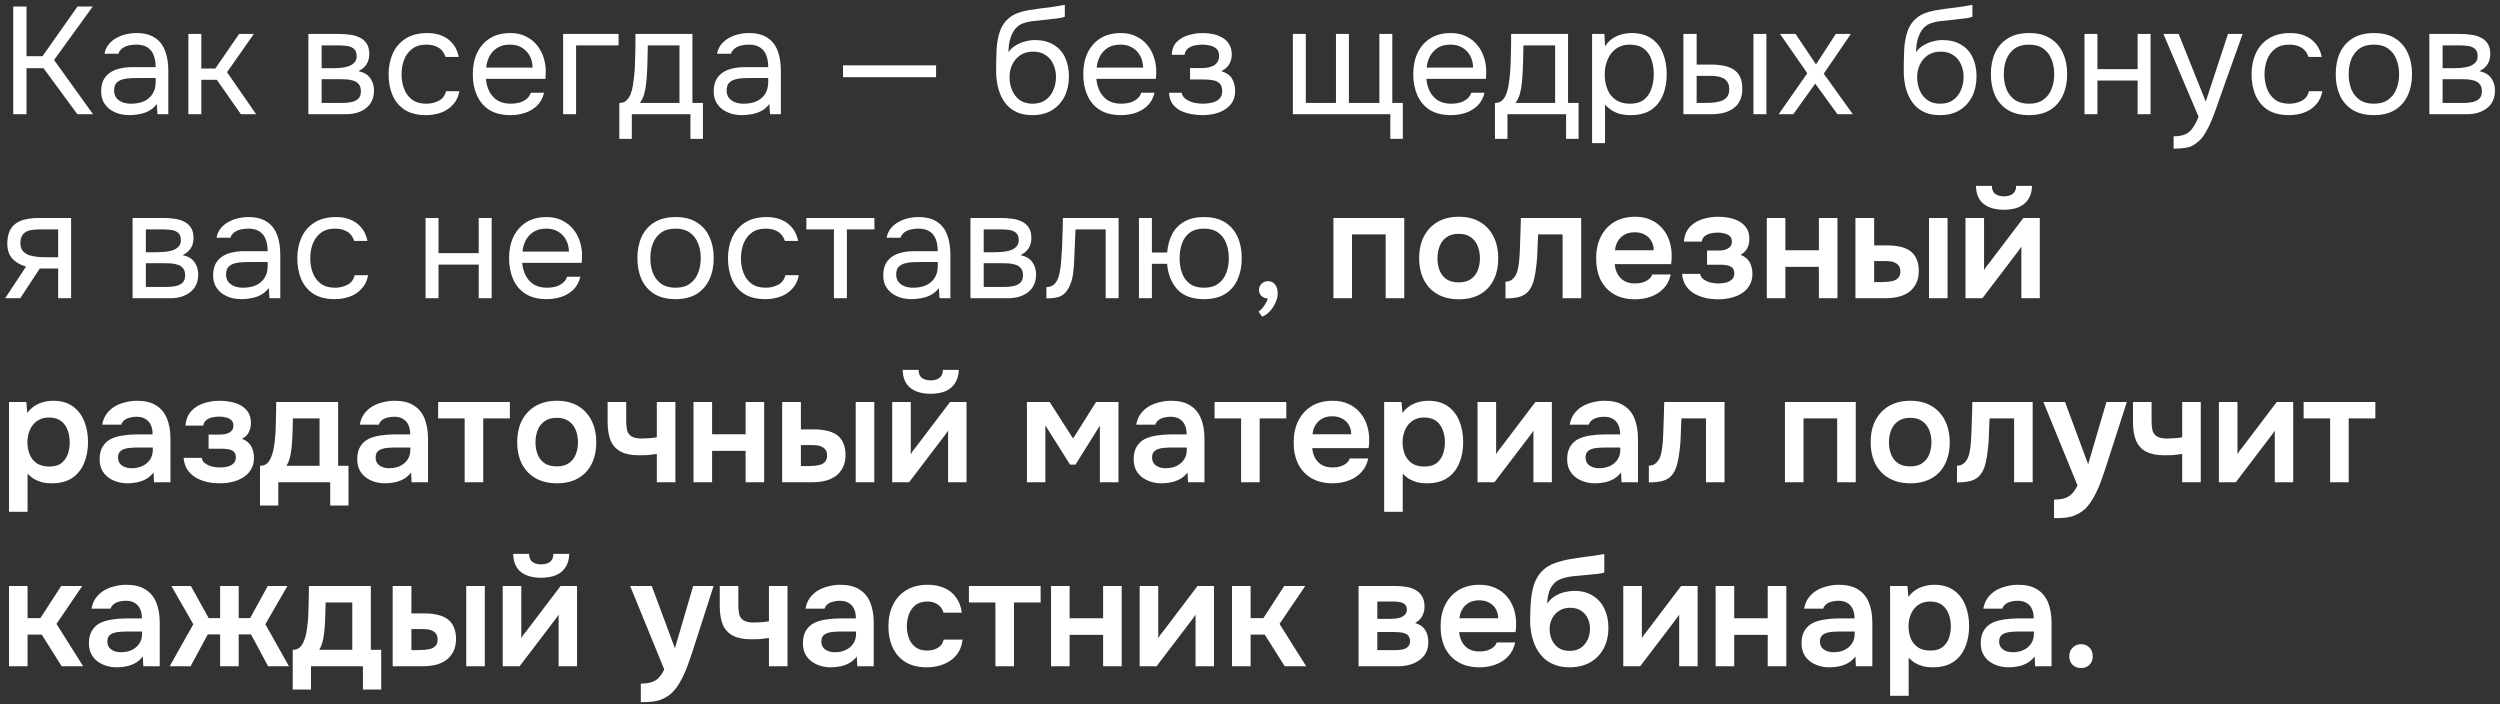 <?xml version="1.0" encoding="UTF-8"?> <svg xmlns="http://www.w3.org/2000/svg" width="394" height="111" viewBox="0 0 394 111" fill="none"><rect x="0" y="0" width="394" height="111" fill="#333333" stroke="none"/><path d="M2.088 18V1.032H4.176V8.856H6.696L12.216 1.032H14.616L8.52 9.456L14.664 18H12.192L6.864 10.752H4.176V18H2.088ZM20.43 18.144C19.854 18.144 19.294 18.072 18.75 17.928C18.222 17.768 17.742 17.536 17.31 17.232C16.894 16.912 16.558 16.52 16.302 16.056C16.062 15.576 15.942 15.024 15.942 14.4C15.942 13.68 16.07 13.072 16.326 12.576C16.598 12.08 16.958 11.688 17.406 11.4C17.854 11.112 18.374 10.904 18.966 10.776C19.558 10.648 20.174 10.584 20.814 10.584H24.534C24.534 9.864 24.43 9.24 24.222 8.712C24.03 8.184 23.71 7.776 23.262 7.488C22.814 7.184 22.222 7.032 21.486 7.032C21.038 7.032 20.622 7.08 20.238 7.176C19.854 7.272 19.526 7.424 19.254 7.632C18.982 7.84 18.782 8.12 18.654 8.472H16.47C16.582 7.896 16.798 7.408 17.118 7.008C17.454 6.592 17.854 6.256 18.318 6C18.798 5.728 19.31 5.528 19.854 5.4C20.398 5.272 20.942 5.208 21.486 5.208C22.702 5.208 23.678 5.456 24.414 5.952C25.15 6.432 25.686 7.12 26.022 8.016C26.358 8.896 26.526 9.944 26.526 11.16V18H24.822L24.702 16.392C24.35 16.872 23.926 17.24 23.43 17.496C22.934 17.752 22.422 17.92 21.894 18C21.382 18.096 20.894 18.144 20.43 18.144ZM20.622 16.344C21.422 16.344 22.11 16.216 22.686 15.96C23.278 15.688 23.734 15.296 24.054 14.784C24.374 14.272 24.534 13.648 24.534 12.912V12.288H22.302C21.774 12.288 21.254 12.296 20.742 12.312C20.23 12.328 19.766 12.392 19.35 12.504C18.934 12.616 18.598 12.808 18.342 13.08C18.102 13.352 17.982 13.744 17.982 14.256C17.982 14.736 18.102 15.128 18.342 15.432C18.598 15.736 18.926 15.968 19.326 16.128C19.742 16.272 20.174 16.344 20.622 16.344ZM29.686 18V5.352H31.726V10.8H33.934L37.678 5.352H40.006L35.782 11.376L40.366 18H37.966L34.174 12.576H31.726V18H29.686ZM48.6 18V5.352H53.496C54.056 5.352 54.608 5.392 55.152 5.472C55.712 5.536 56.216 5.68 56.664 5.904C57.128 6.112 57.496 6.424 57.768 6.84C58.056 7.256 58.2 7.808 58.2 8.496C58.2 8.912 58.136 9.296 58.008 9.648C57.88 9.984 57.688 10.28 57.432 10.536C57.192 10.792 56.88 11.016 56.496 11.208C57.36 11.4 57.984 11.776 58.368 12.336C58.752 12.896 58.944 13.536 58.944 14.256C58.944 14.896 58.824 15.456 58.584 15.936C58.36 16.4 58.04 16.784 57.624 17.088C57.224 17.392 56.752 17.624 56.208 17.784C55.68 17.928 55.112 18 54.504 18H48.6ZM50.688 16.224H54.024C54.52 16.224 54.984 16.176 55.416 16.08C55.848 15.984 56.2 15.808 56.472 15.552C56.744 15.28 56.88 14.896 56.88 14.4C56.88 13.888 56.76 13.504 56.52 13.248C56.296 12.976 56 12.792 55.632 12.696C55.28 12.584 54.896 12.52 54.48 12.504C54.064 12.488 53.672 12.48 53.304 12.48H50.688V16.224ZM50.688 10.752H52.44C52.76 10.752 53.128 10.736 53.544 10.704C53.976 10.672 54.392 10.6 54.792 10.488C55.208 10.36 55.544 10.168 55.8 9.912C56.072 9.656 56.208 9.304 56.208 8.856C56.208 8.264 56.04 7.856 55.704 7.632C55.384 7.392 55 7.256 54.552 7.224C54.104 7.176 53.688 7.152 53.304 7.152H50.688V10.752ZM67.125 18.144C65.797 18.144 64.693 17.872 63.813 17.328C62.949 16.768 62.301 16 61.869 15.024C61.453 14.048 61.245 12.944 61.245 11.712C61.245 10.512 61.461 9.424 61.893 8.448C62.341 7.456 63.013 6.672 63.909 6.096C64.821 5.504 65.973 5.208 67.365 5.208C68.229 5.208 68.997 5.352 69.669 5.64C70.357 5.928 70.925 6.352 71.373 6.912C71.821 7.456 72.133 8.144 72.309 8.976H70.221C69.981 8.272 69.597 7.776 69.069 7.488C68.557 7.184 67.949 7.032 67.245 7.032C66.285 7.032 65.517 7.256 64.941 7.704C64.365 8.152 63.941 8.736 63.669 9.456C63.413 10.16 63.285 10.912 63.285 11.712C63.285 12.544 63.421 13.312 63.693 14.016C63.965 14.72 64.389 15.288 64.965 15.72C65.541 16.136 66.285 16.344 67.197 16.344C67.869 16.344 68.501 16.2 69.093 15.912C69.701 15.624 70.101 15.112 70.293 14.376H72.405C72.245 15.24 71.901 15.952 71.373 16.512C70.861 17.072 70.229 17.488 69.477 17.76C68.741 18.016 67.957 18.144 67.125 18.144ZM80.463 18.144C79.119 18.144 78.007 17.872 77.127 17.328C76.247 16.768 75.591 16 75.159 15.024C74.727 14.048 74.511 12.936 74.511 11.688C74.511 10.424 74.735 9.312 75.183 8.352C75.647 7.376 76.319 6.608 77.199 6.048C78.079 5.488 79.159 5.208 80.439 5.208C81.383 5.208 82.207 5.392 82.911 5.76C83.631 6.112 84.223 6.592 84.687 7.2C85.167 7.808 85.511 8.488 85.719 9.24C85.943 9.992 86.039 10.768 86.007 11.568C85.991 11.712 85.983 11.856 85.983 12C85.983 12.144 85.975 12.288 85.959 12.432H76.575C76.639 13.168 76.823 13.832 77.127 14.424C77.431 15.016 77.863 15.488 78.423 15.84C78.983 16.176 79.679 16.344 80.511 16.344C80.927 16.344 81.343 16.296 81.759 16.2C82.191 16.088 82.575 15.904 82.911 15.648C83.263 15.392 83.511 15.048 83.655 14.616H85.743C85.551 15.432 85.191 16.104 84.663 16.632C84.135 17.144 83.503 17.528 82.767 17.784C82.031 18.024 81.263 18.144 80.463 18.144ZM76.623 10.656H83.943C83.927 9.936 83.767 9.304 83.463 8.76C83.159 8.216 82.743 7.792 82.215 7.488C81.703 7.184 81.087 7.032 80.367 7.032C79.583 7.032 78.919 7.2 78.375 7.536C77.847 7.872 77.439 8.312 77.151 8.856C76.863 9.4 76.687 10 76.623 10.656ZM88.749 18V5.352H97.485V7.152H90.789V18H88.749ZM97.606 21.888V16.224C98.07 16.224 98.438 16.096 98.71 15.84C98.998 15.584 99.222 15.248 99.382 14.832C99.542 14.416 99.662 13.968 99.742 13.488C99.822 12.992 99.886 12.52 99.934 12.072C100.014 11.336 100.062 10.608 100.078 9.888C100.11 9.152 100.126 8.568 100.126 8.136C100.142 7.672 100.15 7.208 100.15 6.744C100.15 6.28 100.15 5.816 100.15 5.352H109.126V16.224H110.782V21.888H108.814V18H99.574V21.888H97.606ZM100.846 16.224H107.086V7.152H102.094C102.078 7.824 102.062 8.576 102.046 9.408C102.03 10.24 101.998 11.016 101.95 11.736C101.934 12.152 101.894 12.624 101.83 13.152C101.782 13.68 101.686 14.216 101.542 14.76C101.398 15.288 101.166 15.776 100.846 16.224ZM116.969 18.144C116.393 18.144 115.833 18.072 115.289 17.928C114.761 17.768 114.281 17.536 113.849 17.232C113.433 16.912 113.097 16.52 112.841 16.056C112.601 15.576 112.481 15.024 112.481 14.4C112.481 13.68 112.609 13.072 112.865 12.576C113.137 12.08 113.497 11.688 113.945 11.4C114.393 11.112 114.913 10.904 115.505 10.776C116.097 10.648 116.713 10.584 117.353 10.584H121.073C121.073 9.864 120.969 9.24 120.761 8.712C120.569 8.184 120.249 7.776 119.801 7.488C119.353 7.184 118.761 7.032 118.025 7.032C117.577 7.032 117.161 7.08 116.777 7.176C116.393 7.272 116.065 7.424 115.793 7.632C115.521 7.84 115.321 8.12 115.193 8.472H113.009C113.121 7.896 113.337 7.408 113.657 7.008C113.993 6.592 114.393 6.256 114.857 6C115.337 5.728 115.849 5.528 116.393 5.4C116.937 5.272 117.481 5.208 118.025 5.208C119.241 5.208 120.217 5.456 120.953 5.952C121.689 6.432 122.225 7.12 122.561 8.016C122.897 8.896 123.065 9.944 123.065 11.16V18H121.361L121.241 16.392C120.889 16.872 120.465 17.24 119.969 17.496C119.473 17.752 118.961 17.92 118.433 18C117.921 18.096 117.433 18.144 116.969 18.144ZM117.161 16.344C117.961 16.344 118.649 16.216 119.225 15.96C119.817 15.688 120.273 15.296 120.593 14.784C120.913 14.272 121.073 13.648 121.073 12.912V12.288H118.841C118.313 12.288 117.793 12.296 117.281 12.312C116.769 12.328 116.305 12.392 115.889 12.504C115.473 12.616 115.137 12.808 114.881 13.08C114.641 13.352 114.521 13.744 114.521 14.256C114.521 14.736 114.641 15.128 114.881 15.432C115.137 15.736 115.465 15.968 115.865 16.128C116.281 16.272 116.713 16.344 117.161 16.344ZM132.862 12.168V10.296H147.526V12.168H132.862ZM162.702 18.144C161.902 18.144 161.19 18.032 160.566 17.808C159.942 17.568 159.406 17.24 158.958 16.824C158.51 16.392 158.142 15.888 157.854 15.312C157.566 14.72 157.35 14.08 157.206 13.392C157.062 12.704 156.99 11.976 156.99 11.208C156.99 9.976 157.014 8.832 157.062 7.776C157.126 6.704 157.302 5.752 157.59 4.92C157.878 4.072 158.366 3.368 159.054 2.808C159.742 2.248 160.71 1.856 161.958 1.632C162.598 1.52 163.23 1.424 163.854 1.344C164.478 1.264 165.11 1.184 165.75 1.104C165.958 1.072 166.174 1.04 166.398 1.008C166.622 0.976 166.854 0.936 167.094 0.888C167.35 0.84 167.59 0.8 167.814 0.768V2.64C167.638 2.704 167.446 2.76 167.238 2.808C167.046 2.84 166.838 2.872 166.614 2.904C166.406 2.936 166.19 2.96 165.966 2.976C165.758 2.992 165.55 3.016 165.342 3.048C165.134 3.064 164.934 3.088 164.742 3.12C164.182 3.184 163.59 3.248 162.966 3.312C162.342 3.36 161.75 3.488 161.19 3.696C160.646 3.888 160.182 4.264 159.798 4.824C159.606 5.112 159.438 5.456 159.294 5.856C159.166 6.256 159.07 6.664 159.006 7.08C158.958 7.48 158.926 7.864 158.91 8.232C159.23 7.784 159.622 7.424 160.086 7.152C160.55 6.864 161.046 6.656 161.574 6.528C162.102 6.384 162.606 6.312 163.086 6.312C164.238 6.312 165.214 6.552 166.014 7.032C166.814 7.496 167.422 8.16 167.838 9.024C168.254 9.888 168.462 10.896 168.462 12.048C168.462 13.2 168.238 14.24 167.79 15.168C167.342 16.08 166.686 16.808 165.822 17.352C164.974 17.88 163.934 18.144 162.702 18.144ZM162.75 16.344C163.55 16.344 164.222 16.152 164.766 15.768C165.31 15.384 165.718 14.872 165.99 14.232C166.278 13.592 166.422 12.888 166.422 12.12C166.422 11.368 166.278 10.696 165.99 10.104C165.718 9.496 165.31 9.016 164.766 8.664C164.238 8.312 163.582 8.136 162.798 8.136C162.03 8.136 161.366 8.32 160.806 8.688C160.262 9.056 159.838 9.552 159.534 10.176C159.246 10.784 159.102 11.448 159.102 12.168C159.102 12.904 159.238 13.592 159.51 14.232C159.782 14.872 160.182 15.384 160.71 15.768C161.254 16.152 161.934 16.344 162.75 16.344ZM176.674 18.144C175.33 18.144 174.218 17.872 173.338 17.328C172.458 16.768 171.802 16 171.37 15.024C170.938 14.048 170.722 12.936 170.722 11.688C170.722 10.424 170.946 9.312 171.394 8.352C171.858 7.376 172.53 6.608 173.41 6.048C174.29 5.488 175.37 5.208 176.65 5.208C177.594 5.208 178.418 5.392 179.122 5.76C179.842 6.112 180.434 6.592 180.898 7.2C181.378 7.808 181.722 8.488 181.93 9.24C182.154 9.992 182.25 10.768 182.218 11.568C182.202 11.712 182.194 11.856 182.194 12C182.194 12.144 182.186 12.288 182.17 12.432H172.786C172.85 13.168 173.034 13.832 173.338 14.424C173.642 15.016 174.074 15.488 174.634 15.84C175.194 16.176 175.89 16.344 176.722 16.344C177.138 16.344 177.554 16.296 177.97 16.2C178.402 16.088 178.786 15.904 179.122 15.648C179.474 15.392 179.722 15.048 179.866 14.616H181.954C181.762 15.432 181.402 16.104 180.874 16.632C180.346 17.144 179.714 17.528 178.978 17.784C178.242 18.024 177.474 18.144 176.674 18.144ZM172.834 10.656H180.154C180.138 9.936 179.978 9.304 179.674 8.76C179.37 8.216 178.954 7.792 178.426 7.488C177.914 7.184 177.298 7.032 176.578 7.032C175.794 7.032 175.13 7.2 174.586 7.536C174.058 7.872 173.65 8.312 173.362 8.856C173.074 9.4 172.898 10 172.834 10.656ZM189.544 18.144C188.936 18.144 188.328 18.088 187.72 17.976C187.112 17.864 186.544 17.68 186.016 17.424C185.504 17.152 185.088 16.792 184.768 16.344C184.448 15.88 184.272 15.304 184.24 14.616H186.232C186.312 15.048 186.544 15.392 186.928 15.648C187.312 15.904 187.744 16.088 188.224 16.2C188.72 16.296 189.16 16.344 189.544 16.344C189.992 16.344 190.448 16.296 190.912 16.2C191.392 16.104 191.792 15.912 192.112 15.624C192.448 15.336 192.616 14.912 192.616 14.352C192.616 13.808 192.48 13.408 192.208 13.152C191.952 12.896 191.608 12.728 191.176 12.648C190.76 12.568 190.304 12.528 189.808 12.528H187.552V10.728H189.4C189.704 10.728 190.016 10.704 190.336 10.656C190.656 10.592 190.952 10.496 191.224 10.368C191.496 10.224 191.712 10.024 191.872 9.768C192.048 9.512 192.136 9.184 192.136 8.784C192.136 8.336 192.008 7.984 191.752 7.728C191.496 7.472 191.168 7.296 190.768 7.2C190.368 7.088 189.96 7.032 189.544 7.032C189.16 7.032 188.752 7.072 188.32 7.152C187.904 7.232 187.544 7.392 187.24 7.632C186.936 7.856 186.752 8.192 186.688 8.64H184.672C184.704 7.776 184.968 7.096 185.464 6.6C185.96 6.104 186.576 5.752 187.312 5.544C188.048 5.32 188.784 5.208 189.52 5.208C190.08 5.208 190.632 5.264 191.176 5.376C191.72 5.488 192.216 5.68 192.664 5.952C193.112 6.208 193.464 6.552 193.72 6.984C193.992 7.416 194.128 7.952 194.128 8.592C194.128 9.168 193.992 9.68 193.72 10.128C193.448 10.576 193.032 10.936 192.472 11.208C193.288 11.464 193.856 11.864 194.176 12.408C194.496 12.952 194.656 13.6 194.656 14.352C194.656 15.024 194.512 15.6 194.224 16.08C193.936 16.544 193.544 16.936 193.048 17.256C192.568 17.56 192.024 17.784 191.416 17.928C190.808 18.072 190.184 18.144 189.544 18.144ZM219.116 21.888V18H203.756V5.352H205.796V16.224H210.548V5.352H212.588V16.224H217.388V5.352H219.428V16.224H221.084V21.888H219.116ZM228.682 18.144C227.338 18.144 226.226 17.872 225.346 17.328C224.466 16.768 223.81 16 223.378 15.024C222.946 14.048 222.73 12.936 222.73 11.688C222.73 10.424 222.954 9.312 223.402 8.352C223.866 7.376 224.538 6.608 225.418 6.048C226.298 5.488 227.378 5.208 228.658 5.208C229.602 5.208 230.426 5.392 231.13 5.76C231.85 6.112 232.442 6.592 232.906 7.2C233.386 7.808 233.73 8.488 233.938 9.24C234.162 9.992 234.258 10.768 234.226 11.568C234.21 11.712 234.202 11.856 234.202 12C234.202 12.144 234.194 12.288 234.178 12.432H224.794C224.858 13.168 225.042 13.832 225.346 14.424C225.65 15.016 226.082 15.488 226.642 15.84C227.202 16.176 227.898 16.344 228.73 16.344C229.146 16.344 229.562 16.296 229.978 16.2C230.41 16.088 230.794 15.904 231.13 15.648C231.482 15.392 231.73 15.048 231.874 14.616H233.962C233.77 15.432 233.41 16.104 232.882 16.632C232.354 17.144 231.722 17.528 230.986 17.784C230.25 18.024 229.482 18.144 228.682 18.144ZM224.842 10.656H232.162C232.146 9.936 231.986 9.304 231.682 8.76C231.378 8.216 230.962 7.792 230.434 7.488C229.922 7.184 229.306 7.032 228.586 7.032C227.802 7.032 227.138 7.2 226.594 7.536C226.066 7.872 225.658 8.312 225.37 8.856C225.082 9.4 224.906 10 224.842 10.656ZM235.606 21.888V16.224C236.07 16.224 236.438 16.096 236.71 15.84C236.998 15.584 237.222 15.248 237.382 14.832C237.542 14.416 237.662 13.968 237.742 13.488C237.822 12.992 237.886 12.52 237.934 12.072C238.014 11.336 238.062 10.608 238.078 9.888C238.11 9.152 238.126 8.568 238.126 8.136C238.142 7.672 238.15 7.208 238.15 6.744C238.15 6.28 238.15 5.816 238.15 5.352H247.126V16.224H248.782V21.888H246.814V18H237.574V21.888H235.606ZM238.846 16.224H245.086V7.152H240.094C240.078 7.824 240.062 8.576 240.046 9.408C240.03 10.24 239.998 11.016 239.95 11.736C239.934 12.152 239.894 12.624 239.83 13.152C239.782 13.68 239.686 14.216 239.542 14.76C239.398 15.288 239.166 15.776 238.846 16.224ZM250.913 22.56V5.352H252.857L252.953 7.296C253.385 6.608 253.969 6.088 254.705 5.736C255.457 5.384 256.265 5.208 257.129 5.208C258.409 5.208 259.457 5.496 260.273 6.072C261.089 6.632 261.689 7.4 262.073 8.376C262.473 9.352 262.673 10.456 262.673 11.688C262.673 12.92 262.473 14.024 262.073 15C261.673 15.976 261.057 16.744 260.225 17.304C259.393 17.864 258.329 18.144 257.033 18.144C256.393 18.144 255.817 18.08 255.305 17.952C254.793 17.808 254.345 17.608 253.961 17.352C253.577 17.096 253.241 16.808 252.953 16.488V22.56H250.913ZM256.865 16.344C257.793 16.344 258.529 16.136 259.073 15.72C259.617 15.288 260.009 14.72 260.249 14.016C260.505 13.312 260.633 12.536 260.633 11.688C260.633 10.824 260.505 10.04 260.249 9.336C260.009 8.632 259.609 8.072 259.049 7.656C258.489 7.24 257.745 7.032 256.817 7.032C255.985 7.032 255.273 7.248 254.681 7.68C254.105 8.096 253.665 8.664 253.361 9.384C253.057 10.088 252.905 10.864 252.905 11.712C252.905 12.592 253.049 13.384 253.337 14.088C253.625 14.792 254.065 15.344 254.657 15.744C255.249 16.144 255.985 16.344 256.865 16.344ZM265.303 18V5.352H267.391V10.176H269.671C270.423 10.176 271.103 10.24 271.711 10.368C272.319 10.496 272.839 10.704 273.271 10.992C273.703 11.28 274.031 11.672 274.255 12.168C274.479 12.648 274.591 13.256 274.591 13.992C274.591 14.696 274.471 15.304 274.231 15.816C273.991 16.328 273.647 16.744 273.199 17.064C272.767 17.384 272.247 17.624 271.639 17.784C271.047 17.928 270.399 18 269.695 18H265.303ZM267.391 16.224H268.063C268.623 16.224 269.167 16.216 269.695 16.2C270.223 16.168 270.695 16.088 271.111 15.96C271.543 15.832 271.887 15.624 272.143 15.336C272.399 15.032 272.527 14.608 272.527 14.064C272.527 13.552 272.423 13.16 272.215 12.888C272.023 12.6 271.767 12.392 271.447 12.264C271.127 12.12 270.775 12.032 270.391 12C270.023 11.968 269.655 11.952 269.287 11.952H267.391V16.224ZM276.343 18V5.352H278.383V18H276.343ZM280.32 18L284.832 11.544L280.536 5.352H282.984L286.2 10.152L289.32 5.352H291.696L287.424 11.616L292.008 18H289.584L286.08 13.176L282.624 18H280.32ZM305.741 18.144C304.941 18.144 304.229 18.032 303.605 17.808C302.981 17.568 302.445 17.24 301.997 16.824C301.549 16.392 301.181 15.888 300.893 15.312C300.605 14.72 300.389 14.08 300.245 13.392C300.101 12.704 300.029 11.976 300.029 11.208C300.029 9.976 300.053 8.832 300.101 7.776C300.165 6.704 300.341 5.752 300.629 4.92C300.917 4.072 301.405 3.368 302.093 2.808C302.781 2.248 303.749 1.856 304.997 1.632C305.637 1.52 306.269 1.424 306.893 1.344C307.517 1.264 308.149 1.184 308.789 1.104C308.997 1.072 309.213 1.04 309.437 1.008C309.661 0.976 309.893 0.936 310.133 0.888C310.389 0.84 310.629 0.8 310.853 0.768V2.64C310.677 2.704 310.485 2.76 310.277 2.808C310.085 2.84 309.877 2.872 309.653 2.904C309.445 2.936 309.229 2.96 309.005 2.976C308.797 2.992 308.589 3.016 308.381 3.048C308.173 3.064 307.973 3.088 307.781 3.12C307.221 3.184 306.629 3.248 306.005 3.312C305.381 3.36 304.789 3.488 304.229 3.696C303.685 3.888 303.221 4.264 302.837 4.824C302.645 5.112 302.477 5.456 302.333 5.856C302.205 6.256 302.109 6.664 302.045 7.08C301.997 7.48 301.965 7.864 301.949 8.232C302.269 7.784 302.661 7.424 303.125 7.152C303.589 6.864 304.085 6.656 304.613 6.528C305.141 6.384 305.645 6.312 306.125 6.312C307.277 6.312 308.253 6.552 309.053 7.032C309.853 7.496 310.461 8.16 310.877 9.024C311.293 9.888 311.501 10.896 311.501 12.048C311.501 13.2 311.277 14.24 310.829 15.168C310.381 16.08 309.725 16.808 308.861 17.352C308.013 17.88 306.973 18.144 305.741 18.144ZM305.789 16.344C306.589 16.344 307.261 16.152 307.805 15.768C308.349 15.384 308.757 14.872 309.029 14.232C309.317 13.592 309.461 12.888 309.461 12.12C309.461 11.368 309.317 10.696 309.029 10.104C308.757 9.496 308.349 9.016 307.805 8.664C307.277 8.312 306.621 8.136 305.837 8.136C305.069 8.136 304.405 8.32 303.845 8.688C303.301 9.056 302.877 9.552 302.573 10.176C302.285 10.784 302.141 11.448 302.141 12.168C302.141 12.904 302.277 13.592 302.549 14.232C302.821 14.872 303.221 15.384 303.749 15.768C304.293 16.152 304.973 16.344 305.789 16.344ZM319.761 18.144C318.433 18.144 317.321 17.872 316.425 17.328C315.529 16.768 314.857 16 314.409 15.024C313.977 14.048 313.761 12.936 313.761 11.688C313.761 10.424 313.977 9.312 314.409 8.352C314.857 7.376 315.529 6.608 316.425 6.048C317.321 5.488 318.449 5.208 319.809 5.208C321.137 5.208 322.241 5.488 323.121 6.048C324.017 6.608 324.681 7.376 325.113 8.352C325.561 9.312 325.785 10.424 325.785 11.688C325.785 12.936 325.561 14.048 325.113 15.024C324.665 16 323.993 16.768 323.097 17.328C322.217 17.872 321.105 18.144 319.761 18.144ZM319.761 16.344C320.689 16.344 321.441 16.136 322.017 15.72C322.609 15.304 323.041 14.744 323.313 14.04C323.601 13.336 323.745 12.552 323.745 11.688C323.745 10.824 323.601 10.04 323.313 9.336C323.041 8.632 322.609 8.072 322.017 7.656C321.441 7.24 320.689 7.032 319.761 7.032C318.849 7.032 318.097 7.24 317.505 7.656C316.929 8.072 316.497 8.632 316.209 9.336C315.937 10.04 315.801 10.824 315.801 11.688C315.801 12.552 315.937 13.336 316.209 14.04C316.497 14.744 316.929 15.304 317.505 15.72C318.097 16.136 318.849 16.344 319.761 16.344ZM328.514 18V5.352H330.554V10.896H336.89V5.352H338.93V18H336.89V12.696H330.554V18H328.514ZM342.563 23.424V21.48C343.347 21.48 343.971 21.368 344.435 21.144C344.899 20.936 345.283 20.6 345.587 20.136C345.907 19.688 346.211 19.112 346.499 18.408L340.955 5.352H343.355L347.627 16.008L351.131 5.352H353.435L349.883 15.312C349.707 15.824 349.507 16.4 349.283 17.04C349.059 17.68 348.811 18.328 348.539 18.984C348.267 19.656 347.963 20.272 347.627 20.832C347.307 21.408 346.947 21.872 346.547 22.224C346.211 22.528 345.883 22.768 345.563 22.944C345.243 23.12 344.851 23.24 344.387 23.304C343.939 23.384 343.331 23.424 342.563 23.424ZM360.727 18.144C359.399 18.144 358.295 17.872 357.415 17.328C356.551 16.768 355.903 16 355.471 15.024C355.055 14.048 354.847 12.944 354.847 11.712C354.847 10.512 355.063 9.424 355.495 8.448C355.943 7.456 356.615 6.672 357.511 6.096C358.423 5.504 359.575 5.208 360.967 5.208C361.831 5.208 362.599 5.352 363.271 5.64C363.959 5.928 364.527 6.352 364.975 6.912C365.423 7.456 365.735 8.144 365.911 8.976H363.823C363.583 8.272 363.199 7.776 362.671 7.488C362.159 7.184 361.551 7.032 360.847 7.032C359.887 7.032 359.119 7.256 358.543 7.704C357.967 8.152 357.543 8.736 357.271 9.456C357.015 10.16 356.887 10.912 356.887 11.712C356.887 12.544 357.023 13.312 357.295 14.016C357.567 14.72 357.991 15.288 358.567 15.72C359.143 16.136 359.887 16.344 360.799 16.344C361.471 16.344 362.103 16.2 362.695 15.912C363.303 15.624 363.703 15.112 363.895 14.376H366.007C365.847 15.24 365.503 15.952 364.975 16.512C364.463 17.072 363.831 17.488 363.079 17.76C362.343 18.016 361.559 18.144 360.727 18.144ZM374.112 18.144C372.784 18.144 371.672 17.872 370.776 17.328C369.88 16.768 369.208 16 368.76 15.024C368.328 14.048 368.112 12.936 368.112 11.688C368.112 10.424 368.328 9.312 368.76 8.352C369.208 7.376 369.88 6.608 370.776 6.048C371.672 5.488 372.8 5.208 374.16 5.208C375.488 5.208 376.592 5.488 377.472 6.048C378.368 6.608 379.032 7.376 379.464 8.352C379.912 9.312 380.136 10.424 380.136 11.688C380.136 12.936 379.912 14.048 379.464 15.024C379.016 16 378.344 16.768 377.448 17.328C376.568 17.872 375.456 18.144 374.112 18.144ZM374.112 16.344C375.04 16.344 375.792 16.136 376.368 15.72C376.96 15.304 377.392 14.744 377.664 14.04C377.952 13.336 378.096 12.552 378.096 11.688C378.096 10.824 377.952 10.04 377.664 9.336C377.392 8.632 376.96 8.072 376.368 7.656C375.792 7.24 375.04 7.032 374.112 7.032C373.2 7.032 372.448 7.24 371.856 7.656C371.28 8.072 370.848 8.632 370.56 9.336C370.288 10.04 370.152 10.824 370.152 11.688C370.152 12.552 370.288 13.336 370.56 14.04C370.848 14.744 371.28 15.304 371.856 15.72C372.448 16.136 373.2 16.344 374.112 16.344ZM382.866 18V5.352H387.762C388.322 5.352 388.874 5.392 389.418 5.472C389.978 5.536 390.482 5.68 390.93 5.904C391.394 6.112 391.762 6.424 392.034 6.84C392.322 7.256 392.466 7.808 392.466 8.496C392.466 8.912 392.402 9.296 392.274 9.648C392.146 9.984 391.954 10.28 391.698 10.536C391.458 10.792 391.146 11.016 390.762 11.208C391.626 11.4 392.25 11.776 392.634 12.336C393.018 12.896 393.21 13.536 393.21 14.256C393.21 14.896 393.09 15.456 392.85 15.936C392.626 16.4 392.306 16.784 391.89 17.088C391.49 17.392 391.018 17.624 390.474 17.784C389.946 17.928 389.378 18 388.77 18H382.866ZM384.954 16.224H388.29C388.786 16.224 389.25 16.176 389.682 16.08C390.114 15.984 390.466 15.808 390.738 15.552C391.01 15.28 391.146 14.896 391.146 14.4C391.146 13.888 391.026 13.504 390.786 13.248C390.562 12.976 390.266 12.792 389.898 12.696C389.546 12.584 389.162 12.52 388.746 12.504C388.33 12.488 387.938 12.48 387.57 12.48H384.954V16.224ZM384.954 10.752H386.706C387.026 10.752 387.394 10.736 387.81 10.704C388.242 10.672 388.658 10.6 389.058 10.488C389.474 10.36 389.81 10.168 390.066 9.912C390.338 9.656 390.474 9.304 390.474 8.856C390.474 8.264 390.306 7.856 389.97 7.632C389.65 7.392 389.266 7.256 388.818 7.224C388.37 7.176 387.954 7.152 387.57 7.152H384.954V10.752ZM0.816 47L4.104 42.008C3.192 41.752 2.472 41.336 1.944 40.76C1.416 40.168 1.152 39.384 1.152 38.408C1.152 37.64 1.264 37 1.488 36.488C1.712 35.96 2.04 35.544 2.472 35.24C2.904 34.92 3.424 34.696 4.032 34.568C4.64 34.424 5.336 34.352 6.12 34.352H11.208V47H9.168V42.32H6.264L3.192 47H0.816ZM7.656 40.544H9.168V36.152H6.456C5.976 36.152 5.536 36.176 5.136 36.224C4.736 36.272 4.392 36.376 4.104 36.536C3.832 36.68 3.616 36.896 3.456 37.184C3.296 37.456 3.216 37.832 3.216 38.312C3.216 38.84 3.344 39.256 3.6 39.56C3.872 39.864 4.216 40.088 4.632 40.232C5.064 40.36 5.544 40.448 6.072 40.496C6.6 40.528 7.128 40.544 7.656 40.544ZM20.897 47V34.352H25.793C26.353 34.352 26.905 34.392 27.449 34.472C28.009 34.536 28.513 34.68 28.961 34.904C29.425 35.112 29.793 35.424 30.065 35.84C30.353 36.256 30.497 36.808 30.497 37.496C30.497 37.912 30.433 38.296 30.305 38.648C30.177 38.984 29.985 39.28 29.729 39.536C29.489 39.792 29.177 40.016 28.793 40.208C29.657 40.4 30.281 40.776 30.665 41.336C31.049 41.896 31.241 42.536 31.241 43.256C31.241 43.896 31.121 44.456 30.881 44.936C30.657 45.4 30.337 45.784 29.921 46.088C29.521 46.392 29.049 46.624 28.505 46.784C27.977 46.928 27.409 47 26.801 47H20.897ZM22.985 45.224H26.321C26.817 45.224 27.281 45.176 27.713 45.08C28.145 44.984 28.497 44.808 28.769 44.552C29.041 44.28 29.177 43.896 29.177 43.4C29.177 42.888 29.057 42.504 28.817 42.248C28.593 41.976 28.297 41.792 27.929 41.696C27.577 41.584 27.193 41.52 26.777 41.504C26.361 41.488 25.969 41.48 25.601 41.48H22.985V45.224ZM22.985 39.752H24.737C25.057 39.752 25.425 39.736 25.841 39.704C26.273 39.672 26.689 39.6 27.089 39.488C27.505 39.36 27.841 39.168 28.097 38.912C28.369 38.656 28.505 38.304 28.505 37.856C28.505 37.264 28.337 36.856 28.001 36.632C27.681 36.392 27.297 36.256 26.849 36.224C26.401 36.176 25.985 36.152 25.601 36.152H22.985V39.752ZM38.078 47.144C37.502 47.144 36.942 47.072 36.398 46.928C35.87 46.768 35.39 46.536 34.958 46.232C34.542 45.912 34.206 45.52 33.95 45.056C33.71 44.576 33.59 44.024 33.59 43.4C33.59 42.68 33.718 42.072 33.974 41.576C34.246 41.08 34.606 40.688 35.054 40.4C35.502 40.112 36.022 39.904 36.614 39.776C37.206 39.648 37.822 39.584 38.462 39.584H42.182C42.182 38.864 42.078 38.24 41.87 37.712C41.678 37.184 41.358 36.776 40.91 36.488C40.462 36.184 39.87 36.032 39.134 36.032C38.686 36.032 38.27 36.08 37.886 36.176C37.502 36.272 37.174 36.424 36.902 36.632C36.63 36.84 36.43 37.12 36.302 37.472H34.118C34.23 36.896 34.446 36.408 34.766 36.008C35.102 35.592 35.502 35.256 35.966 35C36.446 34.728 36.958 34.528 37.502 34.4C38.046 34.272 38.59 34.208 39.134 34.208C40.35 34.208 41.326 34.456 42.062 34.952C42.798 35.432 43.334 36.12 43.67 37.016C44.006 37.896 44.174 38.944 44.174 40.16V47H42.47L42.35 45.392C41.998 45.872 41.574 46.24 41.078 46.496C40.582 46.752 40.07 46.92 39.542 47C39.03 47.096 38.542 47.144 38.078 47.144ZM38.27 45.344C39.07 45.344 39.758 45.216 40.334 44.96C40.926 44.688 41.382 44.296 41.702 43.784C42.022 43.272 42.182 42.648 42.182 41.912V41.288H39.95C39.422 41.288 38.902 41.296 38.39 41.312C37.878 41.328 37.414 41.392 36.998 41.504C36.582 41.616 36.246 41.808 35.99 42.08C35.75 42.352 35.63 42.744 35.63 43.256C35.63 43.736 35.75 44.128 35.99 44.432C36.246 44.736 36.574 44.968 36.974 45.128C37.39 45.272 37.822 45.344 38.27 45.344ZM52.735 47.144C51.407 47.144 50.303 46.872 49.423 46.328C48.559 45.768 47.911 45 47.479 44.024C47.063 43.048 46.855 41.944 46.855 40.712C46.855 39.512 47.071 38.424 47.503 37.448C47.951 36.456 48.623 35.672 49.519 35.096C50.431 34.504 51.583 34.208 52.975 34.208C53.839 34.208 54.607 34.352 55.279 34.64C55.967 34.928 56.535 35.352 56.983 35.912C57.431 36.456 57.743 37.144 57.919 37.976H55.831C55.591 37.272 55.207 36.776 54.679 36.488C54.167 36.184 53.559 36.032 52.855 36.032C51.895 36.032 51.127 36.256 50.551 36.704C49.975 37.152 49.551 37.736 49.279 38.456C49.023 39.16 48.895 39.912 48.895 40.712C48.895 41.544 49.031 42.312 49.303 43.016C49.575 43.72 49.999 44.288 50.575 44.72C51.151 45.136 51.895 45.344 52.807 45.344C53.479 45.344 54.111 45.2 54.703 44.912C55.311 44.624 55.711 44.112 55.903 43.376H58.015C57.855 44.24 57.511 44.952 56.983 45.512C56.471 46.072 55.839 46.488 55.087 46.76C54.351 47.016 53.567 47.144 52.735 47.144ZM67.069 47V34.352H69.109V39.896H75.445V34.352H77.485V47H75.445V41.696H69.109V47H67.069ZM86.182 47.144C84.838 47.144 83.726 46.872 82.846 46.328C81.966 45.768 81.31 45 80.878 44.024C80.446 43.048 80.23 41.936 80.23 40.688C80.23 39.424 80.454 38.312 80.902 37.352C81.366 36.376 82.038 35.608 82.918 35.048C83.798 34.488 84.878 34.208 86.158 34.208C87.102 34.208 87.926 34.392 88.63 34.76C89.35 35.112 89.942 35.592 90.406 36.2C90.886 36.808 91.23 37.488 91.438 38.24C91.662 38.992 91.758 39.768 91.726 40.568C91.71 40.712 91.702 40.856 91.702 41C91.702 41.144 91.694 41.288 91.678 41.432H82.294C82.358 42.168 82.542 42.832 82.846 43.424C83.15 44.016 83.582 44.488 84.142 44.84C84.702 45.176 85.398 45.344 86.23 45.344C86.646 45.344 87.062 45.296 87.478 45.2C87.91 45.088 88.294 44.904 88.63 44.648C88.982 44.392 89.23 44.048 89.374 43.616H91.462C91.27 44.432 90.91 45.104 90.382 45.632C89.854 46.144 89.222 46.528 88.486 46.784C87.75 47.024 86.982 47.144 86.182 47.144ZM82.342 39.656H89.662C89.646 38.936 89.486 38.304 89.182 37.76C88.878 37.216 88.462 36.792 87.934 36.488C87.422 36.184 86.806 36.032 86.086 36.032C85.302 36.032 84.638 36.2 84.094 36.536C83.566 36.872 83.158 37.312 82.87 37.856C82.582 38.4 82.406 39 82.342 39.656ZM106.456 47.144C105.128 47.144 104.016 46.872 103.12 46.328C102.224 45.768 101.552 45 101.104 44.024C100.672 43.048 100.456 41.936 100.456 40.688C100.456 39.424 100.672 38.312 101.104 37.352C101.552 36.376 102.224 35.608 103.12 35.048C104.016 34.488 105.144 34.208 106.504 34.208C107.832 34.208 108.936 34.488 109.816 35.048C110.712 35.608 111.376 36.376 111.808 37.352C112.256 38.312 112.48 39.424 112.48 40.688C112.48 41.936 112.256 43.048 111.808 44.024C111.36 45 110.688 45.768 109.792 46.328C108.912 46.872 107.8 47.144 106.456 47.144ZM106.456 45.344C107.384 45.344 108.136 45.136 108.712 44.72C109.304 44.304 109.736 43.744 110.008 43.04C110.296 42.336 110.44 41.552 110.44 40.688C110.44 39.824 110.296 39.04 110.008 38.336C109.736 37.632 109.304 37.072 108.712 36.656C108.136 36.24 107.384 36.032 106.456 36.032C105.544 36.032 104.792 36.24 104.2 36.656C103.624 37.072 103.192 37.632 102.904 38.336C102.632 39.04 102.496 39.824 102.496 40.688C102.496 41.552 102.632 42.336 102.904 43.04C103.192 43.744 103.624 44.304 104.2 44.72C104.792 45.136 105.544 45.344 106.456 45.344ZM120.61 47.144C119.282 47.144 118.178 46.872 117.298 46.328C116.434 45.768 115.786 45 115.354 44.024C114.938 43.048 114.73 41.944 114.73 40.712C114.73 39.512 114.946 38.424 115.378 37.448C115.826 36.456 116.498 35.672 117.394 35.096C118.306 34.504 119.458 34.208 120.85 34.208C121.714 34.208 122.482 34.352 123.154 34.64C123.842 34.928 124.41 35.352 124.858 35.912C125.306 36.456 125.618 37.144 125.794 37.976H123.706C123.466 37.272 123.082 36.776 122.554 36.488C122.042 36.184 121.434 36.032 120.73 36.032C119.77 36.032 119.002 36.256 118.426 36.704C117.85 37.152 117.426 37.736 117.154 38.456C116.898 39.16 116.77 39.912 116.77 40.712C116.77 41.544 116.906 42.312 117.178 43.016C117.45 43.72 117.874 44.288 118.45 44.72C119.026 45.136 119.77 45.344 120.682 45.344C121.354 45.344 121.986 45.2 122.578 44.912C123.186 44.624 123.586 44.112 123.778 43.376H125.89C125.73 44.24 125.386 44.952 124.858 45.512C124.346 46.072 123.714 46.488 122.962 46.76C122.226 47.016 121.442 47.144 120.61 47.144ZM131.427 47V36.152H127.083V34.352H137.811V36.152H133.467V47H131.427ZM143.687 47.144C143.111 47.144 142.551 47.072 142.007 46.928C141.479 46.768 140.999 46.536 140.567 46.232C140.151 45.912 139.815 45.52 139.559 45.056C139.319 44.576 139.199 44.024 139.199 43.4C139.199 42.68 139.327 42.072 139.583 41.576C139.855 41.08 140.215 40.688 140.663 40.4C141.111 40.112 141.631 39.904 142.223 39.776C142.815 39.648 143.431 39.584 144.071 39.584H147.791C147.791 38.864 147.687 38.24 147.479 37.712C147.287 37.184 146.967 36.776 146.519 36.488C146.071 36.184 145.479 36.032 144.743 36.032C144.295 36.032 143.879 36.08 143.495 36.176C143.111 36.272 142.783 36.424 142.511 36.632C142.239 36.84 142.039 37.12 141.911 37.472H139.727C139.839 36.896 140.055 36.408 140.375 36.008C140.711 35.592 141.111 35.256 141.575 35C142.055 34.728 142.567 34.528 143.111 34.4C143.655 34.272 144.199 34.208 144.743 34.208C145.959 34.208 146.935 34.456 147.671 34.952C148.407 35.432 148.943 36.12 149.279 37.016C149.615 37.896 149.783 38.944 149.783 40.16V47H148.079L147.959 45.392C147.607 45.872 147.183 46.24 146.687 46.496C146.191 46.752 145.679 46.92 145.151 47C144.639 47.096 144.151 47.144 143.687 47.144ZM143.879 45.344C144.679 45.344 145.367 45.216 145.943 44.96C146.535 44.688 146.991 44.296 147.311 43.784C147.631 43.272 147.791 42.648 147.791 41.912V41.288H145.559C145.031 41.288 144.511 41.296 143.999 41.312C143.487 41.328 143.023 41.392 142.607 41.504C142.191 41.616 141.855 41.808 141.599 42.08C141.359 42.352 141.239 42.744 141.239 43.256C141.239 43.736 141.359 44.128 141.599 44.432C141.855 44.736 142.183 44.968 142.583 45.128C142.999 45.272 143.431 45.344 143.879 45.344ZM152.944 47V34.352H157.84C158.4 34.352 158.952 34.392 159.496 34.472C160.056 34.536 160.56 34.68 161.008 34.904C161.472 35.112 161.84 35.424 162.112 35.84C162.4 36.256 162.544 36.808 162.544 37.496C162.544 37.912 162.48 38.296 162.352 38.648C162.224 38.984 162.032 39.28 161.776 39.536C161.536 39.792 161.224 40.016 160.84 40.208C161.704 40.4 162.328 40.776 162.712 41.336C163.096 41.896 163.288 42.536 163.288 43.256C163.288 43.896 163.168 44.456 162.928 44.936C162.704 45.4 162.384 45.784 161.968 46.088C161.568 46.392 161.096 46.624 160.552 46.784C160.024 46.928 159.456 47 158.848 47H152.944ZM155.032 45.224H158.368C158.864 45.224 159.328 45.176 159.76 45.08C160.192 44.984 160.544 44.808 160.816 44.552C161.088 44.28 161.224 43.896 161.224 43.4C161.224 42.888 161.104 42.504 160.864 42.248C160.64 41.976 160.344 41.792 159.976 41.696C159.624 41.584 159.24 41.52 158.824 41.504C158.408 41.488 158.016 41.48 157.648 41.48H155.032V45.224ZM155.032 39.752H156.784C157.104 39.752 157.472 39.736 157.888 39.704C158.32 39.672 158.736 39.6 159.136 39.488C159.552 39.36 159.888 39.168 160.144 38.912C160.416 38.656 160.552 38.304 160.552 37.856C160.552 37.264 160.384 36.856 160.048 36.632C159.728 36.392 159.344 36.256 158.896 36.224C158.448 36.176 158.032 36.152 157.648 36.152H155.032V39.752ZM164.917 47.024V45.248C165.237 45.248 165.525 45.184 165.781 45.056C166.037 44.912 166.261 44.704 166.453 44.432C166.677 44.112 166.853 43.648 166.981 43.04C167.109 42.432 167.197 41.784 167.245 41.096C167.309 40.328 167.357 39.576 167.389 38.84C167.421 38.088 167.445 37.344 167.461 36.608C167.493 35.872 167.509 35.12 167.509 34.352H176.293V47H174.253V36.152H169.501C169.485 36.696 169.461 37.248 169.429 37.808C169.413 38.352 169.389 38.904 169.357 39.464C169.341 40.008 169.317 40.56 169.285 41.12C169.269 41.76 169.205 42.48 169.093 43.28C168.981 44.08 168.741 44.808 168.373 45.464C168.021 46.088 167.589 46.504 167.077 46.712C166.581 46.92 165.861 47.024 164.917 47.024ZM189.747 47.144C187.891 47.144 186.491 46.632 185.547 45.608C184.603 44.568 184.067 43.224 183.939 41.576H181.539V47H179.499V34.352H181.539V39.8H183.939C184.035 38.696 184.299 37.728 184.731 36.896C185.179 36.048 185.819 35.392 186.651 34.928C187.483 34.448 188.515 34.208 189.747 34.208C191.091 34.208 192.203 34.488 193.083 35.048C193.963 35.608 194.619 36.376 195.051 37.352C195.483 38.312 195.699 39.424 195.699 40.688C195.699 41.936 195.483 43.048 195.051 44.024C194.619 45 193.963 45.768 193.083 46.328C192.203 46.872 191.091 47.144 189.747 47.144ZM189.747 45.344C190.675 45.344 191.419 45.136 191.979 44.72C192.555 44.304 192.979 43.744 193.251 43.04C193.523 42.336 193.659 41.552 193.659 40.688C193.659 39.824 193.523 39.04 193.251 38.336C192.979 37.632 192.555 37.072 191.979 36.656C191.419 36.24 190.675 36.032 189.747 36.032C188.835 36.032 188.091 36.24 187.515 36.656C186.955 37.072 186.547 37.632 186.291 38.336C186.035 39.04 185.907 39.824 185.907 40.688C185.907 41.552 186.035 42.336 186.291 43.04C186.547 43.744 186.955 44.304 187.515 44.72C188.091 45.136 188.835 45.344 189.747 45.344ZM198.918 49.904L198.342 49.112C198.566 48.952 198.774 48.76 198.966 48.536C199.158 48.312 199.326 48.072 199.47 47.816C199.63 47.56 199.742 47.304 199.806 47.048C199.39 47.016 199.054 46.88 198.798 46.64C198.542 46.4 198.414 46.08 198.414 45.68C198.43 45.264 198.574 44.936 198.846 44.696C199.134 44.44 199.462 44.312 199.83 44.312C200.294 44.312 200.662 44.48 200.934 44.816C201.222 45.152 201.366 45.624 201.366 46.232C201.366 46.712 201.246 47.208 201.006 47.72C200.782 48.232 200.486 48.68 200.118 49.064C199.75 49.464 199.35 49.744 198.918 49.904ZM210.15 47V34.352H221.31V47H218.382V36.944H213.078V47H210.15ZM229.927 47.168C228.631 47.168 227.511 46.904 226.567 46.376C225.639 45.848 224.919 45.096 224.407 44.12C223.911 43.144 223.663 42 223.663 40.688C223.663 39.36 223.911 38.216 224.407 37.256C224.919 36.28 225.639 35.52 226.567 34.976C227.511 34.432 228.631 34.16 229.927 34.16C231.207 34.16 232.311 34.432 233.239 34.976C234.167 35.52 234.879 36.288 235.375 37.28C235.871 38.256 236.119 39.408 236.119 40.736C236.119 42.032 235.871 43.168 235.375 44.144C234.895 45.104 234.191 45.848 233.263 46.376C232.335 46.904 231.223 47.168 229.927 47.168ZM229.903 44.504C230.703 44.504 231.343 44.328 231.823 43.976C232.319 43.624 232.679 43.16 232.903 42.584C233.127 42.008 233.239 41.384 233.239 40.712C233.239 40.04 233.127 39.408 232.903 38.816C232.679 38.224 232.319 37.752 231.823 37.4C231.343 37.032 230.703 36.848 229.903 36.848C229.103 36.848 228.455 37.032 227.959 37.4C227.463 37.752 227.103 38.224 226.879 38.816C226.655 39.408 226.543 40.04 226.543 40.712C226.543 41.4 226.655 42.032 226.879 42.608C227.103 43.184 227.463 43.648 227.959 44C228.455 44.336 229.103 44.504 229.903 44.504ZM237.266 47.024V44.384C237.618 44.384 237.922 44.304 238.178 44.144C238.434 43.968 238.65 43.736 238.826 43.448C239.034 43.096 239.186 42.648 239.282 42.104C239.378 41.56 239.442 41.008 239.474 40.448C239.522 39.728 239.554 39.008 239.57 38.288C239.602 37.552 239.626 36.848 239.642 36.176C239.674 35.488 239.69 34.88 239.69 34.352H249.194V47H246.266V36.944H242.402C242.386 37.472 242.362 38.032 242.33 38.624C242.314 39.216 242.29 39.816 242.258 40.424C242.226 41.016 242.17 41.592 242.09 42.152C242.026 42.776 241.914 43.408 241.754 44.048C241.61 44.688 241.354 45.264 240.986 45.776C240.602 46.256 240.122 46.584 239.546 46.76C238.986 46.936 238.226 47.024 237.266 47.024ZM257.697 47.168C256.385 47.168 255.265 46.896 254.337 46.352C253.425 45.808 252.729 45.056 252.249 44.096C251.785 43.12 251.553 41.992 251.553 40.712C251.553 39.432 251.793 38.304 252.273 37.328C252.769 36.336 253.473 35.56 254.385 35C255.313 34.44 256.425 34.16 257.721 34.16C258.649 34.16 259.473 34.328 260.193 34.664C260.913 34.984 261.521 35.44 262.017 36.032C262.513 36.608 262.881 37.28 263.121 38.048C263.361 38.8 263.473 39.608 263.457 40.472C263.457 40.664 263.449 40.856 263.433 41.048C263.417 41.224 263.393 41.416 263.361 41.624H254.481C254.529 42.184 254.673 42.696 254.913 43.16C255.169 43.624 255.521 43.992 255.969 44.264C256.433 44.536 257.009 44.672 257.697 44.672C258.097 44.672 258.481 44.624 258.849 44.528C259.217 44.416 259.537 44.256 259.809 44.048C260.097 43.84 260.289 43.576 260.385 43.256H263.313C263.105 44.168 262.721 44.912 262.161 45.488C261.601 46.064 260.929 46.488 260.145 46.76C259.377 47.032 258.561 47.168 257.697 47.168ZM254.529 39.44H260.625C260.625 38.912 260.505 38.432 260.265 38C260.025 37.568 259.681 37.232 259.233 36.992C258.801 36.736 258.273 36.608 257.649 36.608C256.977 36.608 256.417 36.744 255.969 37.016C255.521 37.288 255.177 37.64 254.937 38.072C254.697 38.504 254.561 38.96 254.529 39.44ZM270.83 47.168C270.174 47.168 269.518 47.104 268.862 46.976C268.222 46.832 267.622 46.608 267.062 46.304C266.518 45.984 266.07 45.568 265.718 45.056C265.366 44.544 265.158 43.912 265.094 43.16H267.95C267.998 43.512 268.174 43.8 268.478 44.024C268.798 44.248 269.166 44.416 269.582 44.528C270.014 44.624 270.414 44.672 270.782 44.672C271.182 44.672 271.574 44.632 271.958 44.552C272.342 44.456 272.662 44.296 272.918 44.072C273.19 43.832 273.326 43.504 273.326 43.088C273.326 42.704 273.23 42.416 273.038 42.224C272.862 42.032 272.614 41.904 272.294 41.84C271.99 41.76 271.638 41.72 271.238 41.72H269.03V39.488H270.782C271.086 39.488 271.366 39.464 271.622 39.416C271.878 39.368 272.102 39.288 272.294 39.176C272.502 39.064 272.662 38.92 272.774 38.744C272.886 38.552 272.942 38.328 272.942 38.072C272.942 37.704 272.838 37.424 272.63 37.232C272.422 37.024 272.15 36.88 271.814 36.8C271.478 36.704 271.134 36.656 270.782 36.656C270.398 36.656 270.014 36.696 269.63 36.776C269.262 36.856 268.942 37 268.67 37.208C268.414 37.416 268.254 37.704 268.19 38.072H265.382C265.478 37.08 265.798 36.304 266.342 35.744C266.886 35.168 267.558 34.76 268.358 34.52C269.158 34.28 269.966 34.16 270.782 34.16C271.358 34.16 271.934 34.216 272.51 34.328C273.102 34.44 273.638 34.632 274.118 34.904C274.598 35.176 274.982 35.536 275.27 35.984C275.558 36.432 275.702 36.992 275.702 37.664C275.702 38.192 275.59 38.68 275.366 39.128C275.142 39.56 274.79 39.904 274.31 40.16C274.982 40.416 275.462 40.808 275.75 41.336C276.038 41.864 276.182 42.472 276.182 43.16C276.182 43.88 276.022 44.496 275.702 45.008C275.398 45.52 274.982 45.936 274.454 46.256C273.942 46.576 273.366 46.808 272.726 46.952C272.102 47.096 271.47 47.168 270.83 47.168ZM278.447 47V34.352H281.375V39.44H286.655V34.352H289.583V47H286.655V42.056H281.375V47H278.447ZM292.416 47V34.352H295.368V38.672H297.384C298.104 38.672 298.768 38.736 299.376 38.864C300 38.992 300.536 39.208 300.984 39.512C301.432 39.816 301.776 40.232 302.016 40.76C302.272 41.272 302.4 41.92 302.4 42.704C302.4 43.488 302.256 44.152 301.968 44.696C301.696 45.24 301.32 45.688 300.84 46.04C300.36 46.376 299.8 46.624 299.16 46.784C298.536 46.928 297.872 47 297.168 47H292.416ZM295.368 44.456H296.232C296.68 44.456 297.096 44.44 297.48 44.408C297.88 44.376 298.224 44.312 298.512 44.216C298.816 44.104 299.056 43.936 299.232 43.712C299.408 43.488 299.496 43.184 299.496 42.8C299.496 42.432 299.424 42.144 299.28 41.936C299.136 41.712 298.944 41.544 298.704 41.432C298.48 41.304 298.224 41.224 297.936 41.192C297.648 41.16 297.344 41.144 297.024 41.144H295.368V44.456ZM304.008 47V34.352H306.936V47H304.008ZM309.76 47V34.352H312.688V42.584C312.784 42.408 312.904 42.216 313.048 42.008C313.208 41.8 313.344 41.632 313.456 41.504L318.88 34.352H321.472V47H318.568V38.864C318.44 39.072 318.304 39.272 318.16 39.464C318.032 39.64 317.904 39.808 317.776 39.968L312.424 47H309.76ZM315.808 33.056C314.448 33.056 313.376 32.744 312.592 32.12C311.824 31.48 311.432 30.536 311.416 29.288H313.912C313.928 29.88 314.104 30.304 314.44 30.56C314.792 30.816 315.256 30.944 315.832 30.944C316.408 30.944 316.864 30.816 317.2 30.56C317.552 30.304 317.736 29.88 317.752 29.288H320.248C320.232 30.104 320.04 30.8 319.672 31.376C319.32 31.936 318.816 32.36 318.16 32.648C317.504 32.92 316.72 33.056 315.808 33.056ZM1.416 80.656V63.352H4.152L4.296 65.08C4.792 64.408 5.4 63.92 6.12 63.616C6.84 63.312 7.6 63.16 8.4 63.16C9.616 63.16 10.632 63.448 11.448 64.024C12.264 64.6 12.872 65.384 13.272 66.376C13.672 67.352 13.872 68.456 13.872 69.688C13.872 70.92 13.664 72.024 13.248 73C12.848 73.976 12.224 74.752 11.376 75.328C10.544 75.888 9.472 76.168 8.16 76.168C7.552 76.168 7.008 76.104 6.528 75.976C6.048 75.832 5.624 75.648 5.256 75.424C4.904 75.184 4.6 74.928 4.344 74.656V80.656H1.416ZM7.752 73.528C8.568 73.528 9.208 73.352 9.672 73C10.136 72.632 10.472 72.16 10.68 71.584C10.888 70.992 10.992 70.368 10.992 69.712C10.992 69.024 10.88 68.384 10.656 67.792C10.448 67.2 10.104 66.72 9.624 66.352C9.144 65.984 8.504 65.8 7.704 65.8C6.968 65.8 6.344 65.984 5.832 66.352C5.336 66.704 4.96 67.176 4.704 67.768C4.448 68.36 4.32 69 4.32 69.688C4.32 70.392 4.44 71.04 4.68 71.632C4.92 72.208 5.296 72.672 5.808 73.024C6.32 73.36 6.968 73.528 7.752 73.528ZM20.071 76.168C19.511 76.168 18.967 76.088 18.439 75.928C17.927 75.768 17.463 75.536 17.047 75.232C16.631 74.912 16.303 74.52 16.063 74.056C15.823 73.576 15.703 73.016 15.703 72.376C15.703 71.56 15.863 70.896 16.183 70.384C16.503 69.856 16.935 69.456 17.479 69.184C18.039 68.912 18.671 68.728 19.375 68.632C20.079 68.52 20.815 68.464 21.583 68.464H24.055C24.055 67.904 23.967 67.424 23.791 67.024C23.615 66.608 23.335 66.28 22.951 66.04C22.583 65.8 22.103 65.68 21.511 65.68C21.127 65.68 20.767 65.728 20.431 65.824C20.111 65.904 19.831 66.04 19.591 66.232C19.367 66.408 19.207 66.64 19.111 66.928H16.111C16.223 66.272 16.447 65.712 16.783 65.248C17.135 64.768 17.559 64.376 18.055 64.072C18.567 63.768 19.127 63.544 19.735 63.4C20.343 63.24 20.959 63.16 21.583 63.16C22.815 63.16 23.815 63.4 24.583 63.88C25.367 64.36 25.943 65.048 26.311 65.944C26.679 66.84 26.863 67.92 26.863 69.184V76H24.271L24.199 74.464C23.847 74.912 23.439 75.264 22.975 75.52C22.527 75.76 22.055 75.928 21.559 76.024C21.063 76.12 20.567 76.168 20.071 76.168ZM20.743 73.792C21.399 73.792 21.975 73.672 22.471 73.432C22.967 73.192 23.359 72.856 23.647 72.424C23.935 71.992 24.079 71.488 24.079 70.912V70.528H21.799C21.383 70.528 20.983 70.544 20.599 70.576C20.215 70.592 19.871 70.656 19.567 70.768C19.279 70.864 19.047 71.016 18.871 71.224C18.695 71.432 18.607 71.728 18.607 72.112C18.607 72.48 18.703 72.792 18.895 73.048C19.087 73.288 19.343 73.472 19.663 73.6C19.999 73.728 20.359 73.792 20.743 73.792ZM34.674 76.168C34.018 76.168 33.362 76.104 32.706 75.976C32.066 75.832 31.466 75.608 30.906 75.304C30.362 74.984 29.914 74.568 29.562 74.056C29.21 73.544 29.002 72.912 28.938 72.16H31.794C31.842 72.512 32.018 72.8 32.322 73.024C32.642 73.248 33.01 73.416 33.426 73.528C33.858 73.624 34.258 73.672 34.626 73.672C35.026 73.672 35.418 73.632 35.802 73.552C36.186 73.456 36.506 73.296 36.762 73.072C37.034 72.832 37.17 72.504 37.17 72.088C37.17 71.704 37.074 71.416 36.882 71.224C36.706 71.032 36.458 70.904 36.138 70.84C35.834 70.76 35.482 70.72 35.082 70.72H32.874V68.488H34.626C34.93 68.488 35.21 68.464 35.466 68.416C35.722 68.368 35.946 68.288 36.138 68.176C36.346 68.064 36.506 67.92 36.618 67.744C36.73 67.552 36.786 67.328 36.786 67.072C36.786 66.704 36.682 66.424 36.474 66.232C36.266 66.024 35.994 65.88 35.658 65.8C35.322 65.704 34.978 65.656 34.626 65.656C34.242 65.656 33.858 65.696 33.474 65.776C33.106 65.856 32.786 66 32.514 66.208C32.258 66.416 32.098 66.704 32.034 67.072H29.226C29.322 66.08 29.642 65.304 30.186 64.744C30.73 64.168 31.402 63.76 32.202 63.52C33.002 63.28 33.81 63.16 34.626 63.16C35.202 63.16 35.778 63.216 36.354 63.328C36.946 63.44 37.482 63.632 37.962 63.904C38.442 64.176 38.826 64.536 39.114 64.984C39.402 65.432 39.546 65.992 39.546 66.664C39.546 67.192 39.434 67.68 39.21 68.128C38.986 68.56 38.634 68.904 38.154 69.16C38.826 69.416 39.306 69.808 39.594 70.336C39.882 70.864 40.026 71.472 40.026 72.16C40.026 72.88 39.866 73.496 39.546 74.008C39.242 74.52 38.826 74.936 38.298 75.256C37.786 75.576 37.21 75.808 36.57 75.952C35.946 76.096 35.314 76.168 34.674 76.168ZM40.978 79.672V73.408C41.394 73.408 41.738 73.304 42.01 73.096C42.282 72.872 42.498 72.576 42.658 72.208C42.834 71.84 42.97 71.44 43.066 71.008C43.162 70.56 43.234 70.112 43.282 69.664C43.378 68.944 43.434 68.208 43.45 67.456C43.482 66.688 43.498 66.032 43.498 65.488C43.514 65.136 43.522 64.784 43.522 64.432C43.522 64.064 43.522 63.704 43.522 63.352H53.29V73.408H54.922V79.672H52.042V76H43.858V79.672H40.978ZM45.154 73.408H50.362V65.944H46.162C46.146 66.536 46.13 67.176 46.114 67.864C46.098 68.536 46.066 69.176 46.018 69.784C46.002 70.136 45.962 70.528 45.898 70.96C45.85 71.392 45.77 71.816 45.658 72.232C45.546 72.648 45.378 73.04 45.154 73.408ZM60.664 76.168C60.105 76.168 59.56 76.088 59.032 75.928C58.52 75.768 58.056 75.536 57.641 75.232C57.224 74.912 56.897 74.52 56.657 74.056C56.416 73.576 56.297 73.016 56.297 72.376C56.297 71.56 56.456 70.896 56.776 70.384C57.096 69.856 57.529 69.456 58.072 69.184C58.633 68.912 59.264 68.728 59.968 68.632C60.672 68.52 61.408 68.464 62.176 68.464H64.648C64.648 67.904 64.561 67.424 64.385 67.024C64.209 66.608 63.928 66.28 63.544 66.04C63.176 65.8 62.697 65.68 62.105 65.68C61.721 65.68 61.361 65.728 61.025 65.824C60.705 65.904 60.425 66.04 60.184 66.232C59.961 66.408 59.8 66.64 59.705 66.928H56.705C56.816 66.272 57.041 65.712 57.377 65.248C57.728 64.768 58.153 64.376 58.648 64.072C59.16 63.768 59.721 63.544 60.328 63.4C60.937 63.24 61.553 63.16 62.176 63.16C63.408 63.16 64.409 63.4 65.177 63.88C65.96 64.36 66.537 65.048 66.904 65.944C67.272 66.84 67.457 67.92 67.457 69.184V76H64.865L64.793 74.464C64.441 74.912 64.032 75.264 63.569 75.52C63.12 75.76 62.648 75.928 62.153 76.024C61.657 76.12 61.16 76.168 60.664 76.168ZM61.337 73.792C61.992 73.792 62.569 73.672 63.065 73.432C63.56 73.192 63.953 72.856 64.24 72.424C64.528 71.992 64.672 71.488 64.672 70.912V70.528H62.392C61.977 70.528 61.577 70.544 61.193 70.576C60.809 70.592 60.465 70.656 60.16 70.768C59.873 70.864 59.641 71.016 59.465 71.224C59.288 71.432 59.2 71.728 59.2 72.112C59.2 72.48 59.297 72.792 59.489 73.048C59.681 73.288 59.937 73.472 60.257 73.6C60.593 73.728 60.953 73.792 61.337 73.792ZM73.228 76V65.944H69.052V63.352H80.356V65.944H76.156V76H73.228ZM87.778 76.168C86.482 76.168 85.362 75.904 84.418 75.376C83.49 74.848 82.77 74.096 82.258 73.12C81.762 72.144 81.514 71 81.514 69.688C81.514 68.36 81.762 67.216 82.258 66.256C82.77 65.28 83.49 64.52 84.418 63.976C85.362 63.432 86.482 63.16 87.778 63.16C89.058 63.16 90.162 63.432 91.09 63.976C92.018 64.52 92.73 65.288 93.226 66.28C93.722 67.256 93.97 68.408 93.97 69.736C93.97 71.032 93.722 72.168 93.226 73.144C92.746 74.104 92.042 74.848 91.114 75.376C90.186 75.904 89.074 76.168 87.778 76.168ZM87.754 73.504C88.554 73.504 89.194 73.328 89.674 72.976C90.17 72.624 90.53 72.16 90.754 71.584C90.978 71.008 91.09 70.384 91.09 69.712C91.09 69.04 90.978 68.408 90.754 67.816C90.53 67.224 90.17 66.752 89.674 66.4C89.194 66.032 88.554 65.848 87.754 65.848C86.954 65.848 86.306 66.032 85.81 66.4C85.314 66.752 84.954 67.224 84.73 67.816C84.506 68.408 84.394 69.04 84.394 69.712C84.394 70.4 84.506 71.032 84.73 71.608C84.954 72.184 85.314 72.648 85.81 73C86.306 73.336 86.954 73.504 87.754 73.504ZM103.514 76V71.536C102.906 71.632 102.378 71.696 101.93 71.728C101.498 71.744 101.098 71.752 100.73 71.752C99.53 71.752 98.562 71.56 97.826 71.176C97.106 70.792 96.578 70.216 96.242 69.448C95.922 68.664 95.762 67.688 95.762 66.52V63.352H98.69V66.376C98.69 66.936 98.738 67.424 98.834 67.84C98.946 68.24 99.178 68.552 99.53 68.776C99.882 69 100.426 69.112 101.162 69.112C101.514 69.112 101.898 69.096 102.314 69.064C102.73 69.032 103.13 68.984 103.514 68.92V63.352H106.442V76H103.514ZM109.299 76V63.352H112.227V68.44H117.507V63.352H120.435V76H117.507V71.056H112.227V76H109.299ZM123.268 76V63.352H126.22V67.672H128.236C128.956 67.672 129.62 67.736 130.228 67.864C130.852 67.992 131.388 68.208 131.836 68.512C132.284 68.816 132.628 69.232 132.868 69.76C133.124 70.272 133.252 70.92 133.252 71.704C133.252 72.488 133.108 73.152 132.82 73.696C132.548 74.24 132.172 74.688 131.692 75.04C131.212 75.376 130.652 75.624 130.012 75.784C129.388 75.928 128.724 76 128.02 76H123.268ZM126.22 73.456H127.084C127.532 73.456 127.948 73.44 128.332 73.408C128.732 73.376 129.076 73.312 129.364 73.216C129.668 73.104 129.908 72.936 130.084 72.712C130.26 72.488 130.348 72.184 130.348 71.8C130.348 71.432 130.276 71.144 130.132 70.936C129.988 70.712 129.796 70.544 129.556 70.432C129.332 70.304 129.076 70.224 128.788 70.192C128.5 70.16 128.196 70.144 127.876 70.144H126.22V73.456ZM134.86 76V63.352H137.788V76H134.86ZM140.611 76V63.352H143.539V71.584C143.635 71.408 143.755 71.216 143.899 71.008C144.059 70.8 144.195 70.632 144.307 70.504L149.731 63.352H152.323V76H149.419V67.864C149.291 68.072 149.155 68.272 149.011 68.464C148.883 68.64 148.755 68.808 148.627 68.968L143.275 76H140.611ZM146.659 62.056C145.299 62.056 144.227 61.744 143.443 61.12C142.675 60.48 142.283 59.536 142.267 58.288H144.763C144.779 58.88 144.955 59.304 145.291 59.56C145.643 59.816 146.107 59.944 146.683 59.944C147.259 59.944 147.715 59.816 148.051 59.56C148.403 59.304 148.587 58.88 148.603 58.288H151.099C151.083 59.104 150.891 59.8 150.523 60.376C150.171 60.936 149.667 61.36 149.011 61.648C148.355 61.92 147.571 62.056 146.659 62.056ZM161.846 76V63.352H165.422L169.118 69.112L172.742 63.352H176.27V76H173.342V67.072L169.502 73.216H168.638L164.75 67.048V76H161.846ZM183.032 76.168C182.472 76.168 181.928 76.088 181.4 75.928C180.888 75.768 180.424 75.536 180.008 75.232C179.592 74.912 179.264 74.52 179.024 74.056C178.784 73.576 178.664 73.016 178.664 72.376C178.664 71.56 178.824 70.896 179.144 70.384C179.464 69.856 179.896 69.456 180.44 69.184C181 68.912 181.632 68.728 182.336 68.632C183.04 68.52 183.776 68.464 184.544 68.464H187.016C187.016 67.904 186.928 67.424 186.752 67.024C186.576 66.608 186.296 66.28 185.912 66.04C185.544 65.8 185.064 65.68 184.472 65.68C184.088 65.68 183.728 65.728 183.392 65.824C183.072 65.904 182.792 66.04 182.552 66.232C182.328 66.408 182.168 66.64 182.072 66.928H179.072C179.184 66.272 179.408 65.712 179.744 65.248C180.096 64.768 180.52 64.376 181.016 64.072C181.528 63.768 182.088 63.544 182.696 63.4C183.304 63.24 183.92 63.16 184.544 63.16C185.776 63.16 186.776 63.4 187.544 63.88C188.328 64.36 188.904 65.048 189.272 65.944C189.64 66.84 189.824 67.92 189.824 69.184V76H187.232L187.16 74.464C186.808 74.912 186.4 75.264 185.936 75.52C185.488 75.76 185.016 75.928 184.52 76.024C184.024 76.12 183.528 76.168 183.032 76.168ZM183.704 73.792C184.36 73.792 184.936 73.672 185.432 73.432C185.928 73.192 186.32 72.856 186.608 72.424C186.896 71.992 187.04 71.488 187.04 70.912V70.528H184.76C184.344 70.528 183.944 70.544 183.56 70.576C183.176 70.592 182.832 70.656 182.528 70.768C182.24 70.864 182.008 71.016 181.832 71.224C181.656 71.432 181.568 71.728 181.568 72.112C181.568 72.48 181.664 72.792 181.856 73.048C182.048 73.288 182.304 73.472 182.624 73.6C182.96 73.728 183.32 73.792 183.704 73.792ZM195.595 76V65.944H191.419V63.352H202.723V65.944H198.523V76H195.595ZM210.025 76.168C208.713 76.168 207.593 75.896 206.665 75.352C205.753 74.808 205.057 74.056 204.577 73.096C204.113 72.12 203.881 70.992 203.881 69.712C203.881 68.432 204.121 67.304 204.601 66.328C205.097 65.336 205.801 64.56 206.713 64C207.641 63.44 208.753 63.16 210.049 63.16C210.977 63.16 211.801 63.328 212.521 63.664C213.241 63.984 213.849 64.44 214.345 65.032C214.841 65.608 215.209 66.28 215.449 67.048C215.689 67.8 215.801 68.608 215.785 69.472C215.785 69.664 215.777 69.856 215.761 70.048C215.745 70.224 215.721 70.416 215.689 70.624H206.809C206.857 71.184 207.001 71.696 207.241 72.16C207.497 72.624 207.849 72.992 208.297 73.264C208.761 73.536 209.337 73.672 210.025 73.672C210.425 73.672 210.809 73.624 211.177 73.528C211.545 73.416 211.865 73.256 212.137 73.048C212.425 72.84 212.617 72.576 212.713 72.256H215.641C215.433 73.168 215.049 73.912 214.489 74.488C213.929 75.064 213.257 75.488 212.473 75.76C211.705 76.032 210.889 76.168 210.025 76.168ZM206.857 68.44H212.953C212.953 67.912 212.833 67.432 212.593 67C212.353 66.568 212.009 66.232 211.561 65.992C211.129 65.736 210.601 65.608 209.977 65.608C209.305 65.608 208.745 65.744 208.297 66.016C207.849 66.288 207.505 66.64 207.265 67.072C207.025 67.504 206.889 67.96 206.857 68.44ZM218.143 80.656V63.352H220.879L221.023 65.08C221.519 64.408 222.127 63.92 222.847 63.616C223.567 63.312 224.327 63.16 225.127 63.16C226.343 63.16 227.359 63.448 228.175 64.024C228.991 64.6 229.599 65.384 229.999 66.376C230.399 67.352 230.599 68.456 230.599 69.688C230.599 70.92 230.391 72.024 229.975 73C229.575 73.976 228.951 74.752 228.103 75.328C227.271 75.888 226.199 76.168 224.887 76.168C224.279 76.168 223.735 76.104 223.255 75.976C222.775 75.832 222.351 75.648 221.983 75.424C221.631 75.184 221.327 74.928 221.071 74.656V80.656H218.143ZM224.479 73.528C225.295 73.528 225.935 73.352 226.399 73C226.863 72.632 227.199 72.16 227.407 71.584C227.615 70.992 227.719 70.368 227.719 69.712C227.719 69.024 227.607 68.384 227.383 67.792C227.175 67.2 226.831 66.72 226.351 66.352C225.871 65.984 225.231 65.8 224.431 65.8C223.695 65.8 223.071 65.984 222.559 66.352C222.063 66.704 221.687 67.176 221.431 67.768C221.175 68.36 221.047 69 221.047 69.688C221.047 70.392 221.167 71.04 221.407 71.632C221.647 72.208 222.023 72.672 222.535 73.024C223.047 73.36 223.695 73.528 224.479 73.528ZM232.861 76V63.352H235.789V71.584C235.885 71.408 236.005 71.216 236.149 71.008C236.309 70.8 236.445 70.632 236.557 70.504L241.981 63.352H244.573V76H241.669V67.864C241.541 68.072 241.405 68.272 241.261 68.464C241.133 68.64 241.005 68.808 240.877 68.968L235.525 76H232.861ZM251.352 76.168C250.792 76.168 250.248 76.088 249.72 75.928C249.208 75.768 248.744 75.536 248.328 75.232C247.912 74.912 247.584 74.52 247.344 74.056C247.104 73.576 246.984 73.016 246.984 72.376C246.984 71.56 247.144 70.896 247.464 70.384C247.784 69.856 248.216 69.456 248.76 69.184C249.32 68.912 249.952 68.728 250.656 68.632C251.36 68.52 252.096 68.464 252.864 68.464H255.336C255.336 67.904 255.248 67.424 255.072 67.024C254.896 66.608 254.616 66.28 254.232 66.04C253.864 65.8 253.384 65.68 252.792 65.68C252.408 65.68 252.048 65.728 251.712 65.824C251.392 65.904 251.112 66.04 250.872 66.232C250.648 66.408 250.488 66.64 250.392 66.928H247.392C247.504 66.272 247.728 65.712 248.064 65.248C248.416 64.768 248.84 64.376 249.336 64.072C249.848 63.768 250.408 63.544 251.016 63.4C251.624 63.24 252.24 63.16 252.864 63.16C254.096 63.16 255.096 63.4 255.864 63.88C256.648 64.36 257.224 65.048 257.592 65.944C257.96 66.84 258.144 67.92 258.144 69.184V76H255.552L255.48 74.464C255.128 74.912 254.72 75.264 254.256 75.52C253.808 75.76 253.336 75.928 252.84 76.024C252.344 76.12 251.848 76.168 251.352 76.168ZM252.024 73.792C252.68 73.792 253.256 73.672 253.752 73.432C254.248 73.192 254.64 72.856 254.928 72.424C255.216 71.992 255.36 71.488 255.36 70.912V70.528H253.08C252.664 70.528 252.264 70.544 251.88 70.576C251.496 70.592 251.152 70.656 250.848 70.768C250.56 70.864 250.328 71.016 250.152 71.224C249.976 71.432 249.888 71.728 249.888 72.112C249.888 72.48 249.984 72.792 250.176 73.048C250.368 73.288 250.624 73.472 250.944 73.6C251.28 73.728 251.64 73.792 252.024 73.792ZM259.859 76.024V73.384C260.211 73.384 260.515 73.304 260.771 73.144C261.027 72.968 261.243 72.736 261.419 72.448C261.627 72.096 261.779 71.648 261.875 71.104C261.971 70.56 262.035 70.008 262.067 69.448C262.115 68.728 262.147 68.008 262.163 67.288C262.195 66.552 262.219 65.848 262.235 65.176C262.267 64.488 262.283 63.88 262.283 63.352H271.787V76H268.859V65.944H264.995C264.979 66.472 264.955 67.032 264.923 67.624C264.907 68.216 264.883 68.816 264.851 69.424C264.819 70.016 264.763 70.592 264.683 71.152C264.619 71.776 264.507 72.408 264.347 73.048C264.203 73.688 263.947 74.264 263.579 74.776C263.195 75.256 262.715 75.584 262.139 75.76C261.579 75.936 260.819 76.024 259.859 76.024ZM281.307 76V63.352H292.467V76H289.539V65.944H284.235V76H281.307ZM301.083 76.168C299.787 76.168 298.667 75.904 297.723 75.376C296.795 74.848 296.075 74.096 295.563 73.12C295.067 72.144 294.819 71 294.819 69.688C294.819 68.36 295.067 67.216 295.563 66.256C296.075 65.28 296.795 64.52 297.723 63.976C298.667 63.432 299.787 63.16 301.083 63.16C302.363 63.16 303.467 63.432 304.395 63.976C305.323 64.52 306.035 65.288 306.531 66.28C307.027 67.256 307.275 68.408 307.275 69.736C307.275 71.032 307.027 72.168 306.531 73.144C306.051 74.104 305.347 74.848 304.419 75.376C303.491 75.904 302.379 76.168 301.083 76.168ZM301.059 73.504C301.859 73.504 302.499 73.328 302.979 72.976C303.475 72.624 303.835 72.16 304.059 71.584C304.283 71.008 304.395 70.384 304.395 69.712C304.395 69.04 304.283 68.408 304.059 67.816C303.835 67.224 303.475 66.752 302.979 66.4C302.499 66.032 301.859 65.848 301.059 65.848C300.259 65.848 299.611 66.032 299.115 66.4C298.619 66.752 298.259 67.224 298.035 67.816C297.811 68.408 297.699 69.04 297.699 69.712C297.699 70.4 297.811 71.032 298.035 71.608C298.259 72.184 298.619 72.648 299.115 73C299.611 73.336 300.259 73.504 301.059 73.504ZM308.422 76.024V73.384C308.774 73.384 309.078 73.304 309.334 73.144C309.59 72.968 309.806 72.736 309.982 72.448C310.19 72.096 310.342 71.648 310.438 71.104C310.534 70.56 310.598 70.008 310.63 69.448C310.678 68.728 310.71 68.008 310.726 67.288C310.758 66.552 310.782 65.848 310.798 65.176C310.83 64.488 310.846 63.88 310.846 63.352H320.35V76H317.422V65.944H313.558C313.542 66.472 313.518 67.032 313.486 67.624C313.47 68.216 313.446 68.816 313.414 69.424C313.382 70.016 313.326 70.592 313.246 71.152C313.182 71.776 313.07 72.408 312.91 73.048C312.766 73.688 312.51 74.264 312.142 74.776C311.758 75.256 311.278 75.584 310.702 75.76C310.142 75.936 309.382 76.024 308.422 76.024ZM323.717 81.664V78.736C324.437 78.736 325.013 78.656 325.445 78.496C325.893 78.352 326.269 78.112 326.573 77.776C326.877 77.456 327.157 77.032 327.413 76.504L322.037 63.352H325.445L329.093 73.168L331.973 63.352H335.189L331.781 73.936C331.589 74.528 331.373 75.144 331.133 75.784C330.909 76.424 330.645 77.048 330.341 77.656C330.053 78.264 329.725 78.824 329.357 79.336C328.989 79.848 328.573 80.272 328.109 80.608C327.725 80.88 327.341 81.088 326.957 81.232C326.589 81.392 326.149 81.504 325.637 81.568C325.141 81.632 324.501 81.664 323.717 81.664ZM343.913 76V71.536C343.305 71.632 342.777 71.696 342.329 71.728C341.897 71.744 341.497 71.752 341.129 71.752C339.929 71.752 338.961 71.56 338.225 71.176C337.505 70.792 336.977 70.216 336.641 69.448C336.321 68.664 336.161 67.688 336.161 66.52V63.352H339.089V66.376C339.089 66.936 339.137 67.424 339.233 67.84C339.345 68.24 339.577 68.552 339.929 68.776C340.281 69 340.825 69.112 341.561 69.112C341.913 69.112 342.297 69.096 342.713 69.064C343.129 69.032 343.529 68.984 343.913 68.92V63.352H346.841V76H343.913ZM349.697 76V63.352H352.625V71.584C352.721 71.408 352.841 71.216 352.985 71.008C353.145 70.8 353.281 70.632 353.393 70.504L358.817 63.352H361.409V76H358.505V67.864C358.377 68.072 358.241 68.272 358.097 68.464C357.969 68.64 357.841 68.808 357.713 68.968L352.361 76H349.697ZM367.228 76V65.944H363.052V63.352H374.356V65.944H370.156V76H367.228ZM1.416 105V92.352H4.344V97.416H6.36L9.648 92.352H12.96L8.904 98.328L13.104 105H9.72L6.576 100.008H4.344V105H1.416ZM18.383 105.168C17.823 105.168 17.279 105.088 16.751 104.928C16.239 104.768 15.775 104.536 15.359 104.232C14.943 103.912 14.615 103.52 14.375 103.056C14.135 102.576 14.015 102.016 14.015 101.376C14.015 100.56 14.175 99.896 14.495 99.384C14.815 98.856 15.247 98.456 15.791 98.184C16.351 97.912 16.983 97.728 17.687 97.632C18.391 97.52 19.127 97.464 19.895 97.464H22.367C22.367 96.904 22.279 96.424 22.103 96.024C21.927 95.608 21.647 95.28 21.263 95.04C20.895 94.8 20.415 94.68 19.823 94.68C19.439 94.68 19.079 94.728 18.743 94.824C18.423 94.904 18.143 95.04 17.903 95.232C17.679 95.408 17.519 95.64 17.423 95.928H14.423C14.535 95.272 14.759 94.712 15.095 94.248C15.447 93.768 15.871 93.376 16.367 93.072C16.879 92.768 17.439 92.544 18.047 92.4C18.655 92.24 19.271 92.16 19.895 92.16C21.127 92.16 22.127 92.4 22.895 92.88C23.679 93.36 24.255 94.048 24.623 94.944C24.991 95.84 25.175 96.92 25.175 98.184V105H22.583L22.511 103.464C22.159 103.912 21.751 104.264 21.287 104.52C20.839 104.76 20.367 104.928 19.871 105.024C19.375 105.12 18.879 105.168 18.383 105.168ZM19.055 102.792C19.711 102.792 20.287 102.672 20.783 102.432C21.279 102.192 21.671 101.856 21.959 101.424C22.247 100.992 22.391 100.488 22.391 99.912V99.528H20.111C19.695 99.528 19.295 99.544 18.911 99.576C18.527 99.592 18.183 99.656 17.879 99.768C17.591 99.864 17.359 100.016 17.183 100.224C17.007 100.432 16.919 100.728 16.919 101.112C16.919 101.48 17.015 101.792 17.207 102.048C17.399 102.288 17.655 102.472 17.975 102.6C18.311 102.728 18.671 102.792 19.055 102.792ZM26.747 105L30.467 98.376L27.011 92.352H30.083L32.891 97.416H34.691V92.352H37.619V97.416H39.419L42.203 92.352H45.299L41.819 98.376L45.539 105H42.251L39.563 99.984H37.619V105H34.691V99.984H32.747L30.035 105H26.747ZM46.134 108.672V102.408C46.55 102.408 46.894 102.304 47.166 102.096C47.438 101.872 47.654 101.576 47.814 101.208C47.99 100.84 48.126 100.44 48.222 100.008C48.318 99.56 48.39 99.112 48.438 98.664C48.534 97.944 48.59 97.208 48.606 96.456C48.638 95.688 48.654 95.032 48.654 94.488C48.67 94.136 48.678 93.784 48.678 93.432C48.678 93.064 48.678 92.704 48.678 92.352H58.446V102.408H60.078V108.672H57.198V105H49.014V108.672H46.134ZM50.31 102.408H55.518V94.944H51.318C51.302 95.536 51.286 96.176 51.27 96.864C51.254 97.536 51.222 98.176 51.174 98.784C51.158 99.136 51.118 99.528 51.054 99.96C51.006 100.392 50.926 100.816 50.814 101.232C50.702 101.648 50.534 102.04 50.31 102.408ZM61.885 105V92.352H64.837V96.672H66.853C67.573 96.672 68.237 96.736 68.845 96.864C69.469 96.992 70.005 97.208 70.453 97.512C70.901 97.816 71.245 98.232 71.485 98.76C71.741 99.272 71.869 99.92 71.869 100.704C71.869 101.488 71.725 102.152 71.437 102.696C71.165 103.24 70.789 103.688 70.309 104.04C69.829 104.376 69.269 104.624 68.629 104.784C68.005 104.928 67.341 105 66.637 105H61.885ZM64.837 102.456H65.701C66.149 102.456 66.565 102.44 66.949 102.408C67.349 102.376 67.693 102.312 67.981 102.216C68.285 102.104 68.525 101.936 68.701 101.712C68.877 101.488 68.965 101.184 68.965 100.8C68.965 100.432 68.893 100.144 68.749 99.936C68.605 99.712 68.413 99.544 68.173 99.432C67.949 99.304 67.693 99.224 67.405 99.192C67.117 99.16 66.813 99.144 66.493 99.144H64.837V102.456ZM73.477 105V92.352H76.405V105H73.477ZM79.228 105V92.352H82.156V100.584C82.252 100.408 82.373 100.216 82.516 100.008C82.677 99.8 82.812 99.632 82.924 99.504L88.349 92.352H90.941V105H88.037V96.864C87.909 97.072 87.772 97.272 87.629 97.464C87.501 97.64 87.373 97.808 87.245 97.968L81.892 105H79.228ZM85.276 91.056C83.916 91.056 82.844 90.744 82.061 90.12C81.293 89.48 80.9 88.536 80.885 87.288H83.38C83.397 87.88 83.573 88.304 83.909 88.56C84.26 88.816 84.725 88.944 85.3 88.944C85.876 88.944 86.332 88.816 86.668 88.56C87.02 88.304 87.204 87.88 87.221 87.288H89.716C89.701 88.104 89.508 88.8 89.141 89.376C88.788 89.936 88.284 90.36 87.629 90.648C86.972 90.92 86.189 91.056 85.276 91.056ZM100.991 110.664V107.736C101.711 107.736 102.287 107.656 102.719 107.496C103.167 107.352 103.543 107.112 103.847 106.776C104.151 106.456 104.431 106.032 104.687 105.504L99.311 92.352H102.719L106.367 102.168L109.247 92.352H112.463L109.055 102.936C108.863 103.528 108.647 104.144 108.407 104.784C108.183 105.424 107.919 106.048 107.615 106.656C107.327 107.264 106.999 107.824 106.631 108.336C106.263 108.848 105.847 109.272 105.383 109.608C104.999 109.88 104.615 110.088 104.231 110.232C103.863 110.392 103.423 110.504 102.911 110.568C102.415 110.632 101.775 110.664 100.991 110.664ZM121.186 105V100.536C120.578 100.632 120.05 100.696 119.602 100.728C119.17 100.744 118.77 100.752 118.402 100.752C117.202 100.752 116.234 100.56 115.498 100.176C114.778 99.792 114.25 99.216 113.914 98.448C113.594 97.664 113.434 96.688 113.434 95.52V92.352H116.362V95.376C116.362 95.936 116.41 96.424 116.506 96.84C116.618 97.24 116.85 97.552 117.202 97.776C117.554 98 118.098 98.112 118.834 98.112C119.186 98.112 119.57 98.096 119.986 98.064C120.402 98.032 120.802 97.984 121.186 97.92V92.352H124.114V105H121.186ZM130.907 105.168C130.347 105.168 129.803 105.088 129.275 104.928C128.763 104.768 128.299 104.536 127.883 104.232C127.467 103.912 127.139 103.52 126.899 103.056C126.659 102.576 126.539 102.016 126.539 101.376C126.539 100.56 126.699 99.896 127.019 99.384C127.339 98.856 127.771 98.456 128.315 98.184C128.875 97.912 129.507 97.728 130.211 97.632C130.915 97.52 131.651 97.464 132.419 97.464H134.891C134.891 96.904 134.803 96.424 134.627 96.024C134.451 95.608 134.171 95.28 133.787 95.04C133.419 94.8 132.939 94.68 132.347 94.68C131.963 94.68 131.603 94.728 131.267 94.824C130.947 94.904 130.667 95.04 130.427 95.232C130.203 95.408 130.043 95.64 129.947 95.928H126.947C127.059 95.272 127.283 94.712 127.619 94.248C127.971 93.768 128.395 93.376 128.891 93.072C129.403 92.768 129.963 92.544 130.571 92.4C131.179 92.24 131.795 92.16 132.419 92.16C133.651 92.16 134.651 92.4 135.419 92.88C136.203 93.36 136.779 94.048 137.147 94.944C137.515 95.84 137.699 96.92 137.699 98.184V105H135.107L135.035 103.464C134.683 103.912 134.275 104.264 133.811 104.52C133.363 104.76 132.891 104.928 132.395 105.024C131.899 105.12 131.403 105.168 130.907 105.168ZM131.579 102.792C132.235 102.792 132.811 102.672 133.307 102.432C133.803 102.192 134.195 101.856 134.483 101.424C134.771 100.992 134.915 100.488 134.915 99.912V99.528H132.635C132.219 99.528 131.819 99.544 131.435 99.576C131.051 99.592 130.707 99.656 130.403 99.768C130.115 99.864 129.883 100.016 129.707 100.224C129.531 100.432 129.443 100.728 129.443 101.112C129.443 101.48 129.539 101.792 129.731 102.048C129.923 102.288 130.179 102.472 130.499 102.6C130.835 102.728 131.195 102.792 131.579 102.792ZM146.062 105.168C144.75 105.168 143.646 104.904 142.75 104.376C141.854 103.832 141.174 103.072 140.71 102.096C140.246 101.12 140.014 99.992 140.014 98.712C140.014 97.432 140.254 96.304 140.734 95.328C141.214 94.336 141.918 93.56 142.846 93C143.774 92.44 144.902 92.16 146.23 92.16C147.206 92.16 148.07 92.328 148.822 92.664C149.59 93 150.206 93.496 150.67 94.152C151.15 94.792 151.454 95.592 151.582 96.552H148.702C148.51 95.944 148.19 95.504 147.742 95.232C147.31 94.944 146.782 94.8 146.158 94.8C145.358 94.8 144.718 95 144.238 95.4C143.774 95.784 143.438 96.272 143.23 96.864C143.022 97.456 142.918 98.072 142.918 98.712C142.918 99.384 143.03 100.016 143.254 100.608C143.478 101.184 143.822 101.648 144.286 102C144.766 102.352 145.382 102.528 146.134 102.528C146.742 102.528 147.286 102.392 147.766 102.12C148.262 101.848 148.582 101.408 148.726 100.8H151.702C151.59 101.776 151.262 102.592 150.718 103.248C150.19 103.888 149.518 104.368 148.702 104.688C147.886 105.008 147.006 105.168 146.062 105.168ZM156.876 105V94.944H152.7V92.352H164.004V94.944H159.804V105H156.876ZM165.643 105V92.352H168.571V97.44H173.851V92.352H176.779V105H173.851V100.056H168.571V105H165.643ZM179.611 105V92.352H182.539V100.584C182.635 100.408 182.755 100.216 182.899 100.008C183.059 99.8 183.195 99.632 183.307 99.504L188.731 92.352H191.323V105H188.419V96.864C188.291 97.072 188.155 97.272 188.011 97.464C187.883 97.64 187.755 97.808 187.627 97.968L182.275 105H179.611ZM194.166 105V92.352H197.094V97.416H199.11L202.398 92.352H205.71L201.654 98.328L205.854 105H202.47L199.326 100.008H197.094V105H194.166ZM214.111 105V92.352H219.847C220.391 92.352 220.935 92.392 221.479 92.472C222.039 92.536 222.543 92.688 222.991 92.928C223.439 93.152 223.799 93.48 224.071 93.912C224.359 94.328 224.503 94.896 224.503 95.616C224.503 96 224.439 96.36 224.311 96.696C224.199 97.032 224.031 97.32 223.807 97.56C223.599 97.8 223.335 98.008 223.015 98.184C223.751 98.392 224.279 98.76 224.599 99.288C224.935 99.8 225.103 100.424 225.103 101.16C225.103 101.848 224.967 102.44 224.695 102.936C224.423 103.416 224.055 103.808 223.591 104.112C223.143 104.416 222.639 104.64 222.079 104.784C221.535 104.928 220.983 105 220.423 105H214.111ZM217.063 102.456H220.063C220.463 102.456 220.823 102.416 221.143 102.336C221.463 102.256 221.719 102.112 221.911 101.904C222.119 101.696 222.223 101.408 222.223 101.04C222.223 100.704 222.143 100.44 221.983 100.248C221.839 100.04 221.639 99.896 221.383 99.816C221.143 99.72 220.871 99.664 220.567 99.648C220.263 99.616 219.967 99.6 219.679 99.6H217.063V102.456ZM217.063 97.536H219.055C219.327 97.536 219.615 97.52 219.919 97.488C220.223 97.456 220.511 97.392 220.783 97.296C221.055 97.184 221.279 97.032 221.455 96.84C221.631 96.648 221.719 96.4 221.719 96.096C221.719 95.68 221.599 95.384 221.359 95.208C221.135 95.032 220.855 94.92 220.519 94.872C220.199 94.824 219.879 94.8 219.559 94.8H217.063V97.536ZM233.182 105.168C231.87 105.168 230.75 104.896 229.822 104.352C228.91 103.808 228.214 103.056 227.734 102.096C227.27 101.12 227.038 99.992 227.038 98.712C227.038 97.432 227.278 96.304 227.758 95.328C228.254 94.336 228.958 93.56 229.87 93C230.798 92.44 231.91 92.16 233.206 92.16C234.134 92.16 234.958 92.328 235.678 92.664C236.398 92.984 237.006 93.44 237.502 94.032C237.998 94.608 238.366 95.28 238.606 96.048C238.846 96.8 238.958 97.608 238.942 98.472C238.942 98.664 238.934 98.856 238.918 99.048C238.902 99.224 238.878 99.416 238.846 99.624H229.966C230.014 100.184 230.158 100.696 230.398 101.16C230.654 101.624 231.006 101.992 231.454 102.264C231.918 102.536 232.494 102.672 233.182 102.672C233.582 102.672 233.966 102.624 234.334 102.528C234.702 102.416 235.022 102.256 235.294 102.048C235.582 101.84 235.774 101.576 235.87 101.256H238.798C238.59 102.168 238.206 102.912 237.646 103.488C237.086 104.064 236.414 104.488 235.63 104.76C234.862 105.032 234.046 105.168 233.182 105.168ZM230.014 97.44H236.11C236.11 96.912 235.99 96.432 235.75 96C235.51 95.568 235.166 95.232 234.718 94.992C234.286 94.736 233.758 94.608 233.134 94.608C232.462 94.608 231.902 94.744 231.454 95.016C231.006 95.288 230.662 95.64 230.422 96.072C230.182 96.504 230.046 96.96 230.014 97.44ZM247.365 105.168C246.501 105.168 245.733 105.04 245.061 104.784C244.389 104.528 243.805 104.176 243.309 103.728C242.829 103.264 242.429 102.728 242.109 102.12C241.789 101.496 241.549 100.816 241.389 100.08C241.229 99.344 241.149 98.568 241.149 97.752C241.149 96.536 241.197 95.424 241.293 94.416C241.405 93.392 241.613 92.488 241.917 91.704C242.237 90.92 242.709 90.256 243.333 89.712C243.973 89.168 244.805 88.76 245.829 88.488C246.469 88.296 247.125 88.152 247.797 88.056C248.469 87.944 249.181 87.84 249.933 87.744C250.477 87.68 250.917 87.624 251.253 87.576C251.605 87.528 251.901 87.48 252.141 87.432C252.397 87.384 252.629 87.344 252.837 87.312V90.216C252.677 90.28 252.501 90.328 252.309 90.36C252.133 90.392 251.941 90.424 251.733 90.456C251.525 90.472 251.317 90.488 251.109 90.504C250.901 90.52 250.693 90.544 250.485 90.576C250.293 90.592 250.101 90.608 249.909 90.624C249.253 90.688 248.589 90.752 247.917 90.816C247.245 90.88 246.621 91.016 246.045 91.224C245.469 91.432 244.997 91.792 244.629 92.304C244.469 92.512 244.325 92.776 244.197 93.096C244.085 93.416 243.997 93.752 243.933 94.104C243.869 94.44 243.837 94.784 243.837 95.136C244.189 94.624 244.605 94.224 245.085 93.936C245.565 93.648 246.069 93.44 246.597 93.312C247.141 93.184 247.645 93.12 248.109 93.12C249.261 93.12 250.237 93.376 251.037 93.888C251.837 94.384 252.445 95.072 252.861 95.952C253.277 96.816 253.485 97.816 253.485 98.952C253.485 100.168 253.237 101.248 252.741 102.192C252.245 103.12 251.541 103.848 250.629 104.376C249.717 104.904 248.629 105.168 247.365 105.168ZM247.389 102.576C248.093 102.576 248.677 102.416 249.141 102.096C249.621 101.76 249.981 101.328 250.221 100.8C250.461 100.272 250.581 99.704 250.581 99.096C250.581 98.488 250.461 97.936 250.221 97.44C249.981 96.944 249.629 96.544 249.165 96.24C248.701 95.936 248.125 95.784 247.437 95.784C246.765 95.784 246.189 95.944 245.709 96.264C245.229 96.568 244.861 96.976 244.605 97.488C244.349 97.984 244.221 98.528 244.221 99.12C244.221 99.712 244.333 100.272 244.557 100.8C244.797 101.328 245.149 101.76 245.613 102.096C246.077 102.416 246.669 102.576 247.389 102.576ZM255.83 105V92.352H258.758V100.584C258.854 100.408 258.974 100.216 259.118 100.008C259.278 99.8 259.414 99.632 259.526 99.504L264.95 92.352H267.542V105H264.638V96.864C264.51 97.072 264.374 97.272 264.23 97.464C264.102 97.64 263.974 97.808 263.846 97.968L258.494 105H255.83ZM270.385 105V92.352H273.313V97.44H278.593V92.352H281.521V105H278.593V100.056H273.313V105H270.385ZM288.29 105.168C287.73 105.168 287.186 105.088 286.658 104.928C286.146 104.768 285.682 104.536 285.266 104.232C284.85 103.912 284.522 103.52 284.282 103.056C284.042 102.576 283.922 102.016 283.922 101.376C283.922 100.56 284.082 99.896 284.402 99.384C284.722 98.856 285.154 98.456 285.698 98.184C286.258 97.912 286.89 97.728 287.594 97.632C288.298 97.52 289.034 97.464 289.802 97.464H292.274C292.274 96.904 292.186 96.424 292.01 96.024C291.834 95.608 291.554 95.28 291.17 95.04C290.802 94.8 290.322 94.68 289.73 94.68C289.346 94.68 288.986 94.728 288.65 94.824C288.33 94.904 288.05 95.04 287.81 95.232C287.586 95.408 287.426 95.64 287.33 95.928H284.33C284.442 95.272 284.666 94.712 285.002 94.248C285.354 93.768 285.778 93.376 286.274 93.072C286.786 92.768 287.346 92.544 287.954 92.4C288.562 92.24 289.178 92.16 289.802 92.16C291.034 92.16 292.034 92.4 292.802 92.88C293.586 93.36 294.162 94.048 294.53 94.944C294.898 95.84 295.082 96.92 295.082 98.184V105H292.49L292.418 103.464C292.066 103.912 291.658 104.264 291.194 104.52C290.746 104.76 290.274 104.928 289.778 105.024C289.282 105.12 288.786 105.168 288.29 105.168ZM288.962 102.792C289.618 102.792 290.194 102.672 290.69 102.432C291.186 102.192 291.578 101.856 291.866 101.424C292.154 100.992 292.298 100.488 292.298 99.912V99.528H290.018C289.602 99.528 289.202 99.544 288.818 99.576C288.434 99.592 288.09 99.656 287.786 99.768C287.498 99.864 287.266 100.016 287.09 100.224C286.914 100.432 286.826 100.728 286.826 101.112C286.826 101.48 286.922 101.792 287.114 102.048C287.306 102.288 287.562 102.472 287.882 102.6C288.218 102.728 288.578 102.792 288.962 102.792ZM297.877 109.656V92.352H300.613L300.757 94.08C301.253 93.408 301.861 92.92 302.581 92.616C303.301 92.312 304.061 92.16 304.861 92.16C306.077 92.16 307.093 92.448 307.909 93.024C308.725 93.6 309.333 94.384 309.733 95.376C310.133 96.352 310.333 97.456 310.333 98.688C310.333 99.92 310.125 101.024 309.709 102C309.309 102.976 308.685 103.752 307.837 104.328C307.005 104.888 305.933 105.168 304.621 105.168C304.013 105.168 303.469 105.104 302.989 104.976C302.509 104.832 302.085 104.648 301.717 104.424C301.365 104.184 301.061 103.928 300.805 103.656V109.656H297.877ZM304.213 102.528C305.029 102.528 305.669 102.352 306.133 102C306.597 101.632 306.933 101.16 307.141 100.584C307.349 99.992 307.453 99.368 307.453 98.712C307.453 98.024 307.341 97.384 307.117 96.792C306.909 96.2 306.565 95.72 306.085 95.352C305.605 94.984 304.965 94.8 304.165 94.8C303.429 94.8 302.805 94.984 302.293 95.352C301.797 95.704 301.421 96.176 301.165 96.768C300.909 97.36 300.781 98 300.781 98.688C300.781 99.392 300.901 100.04 301.141 100.632C301.381 101.208 301.757 101.672 302.269 102.024C302.781 102.36 303.429 102.528 304.213 102.528ZM316.532 105.168C315.972 105.168 315.428 105.088 314.9 104.928C314.388 104.768 313.924 104.536 313.508 104.232C313.092 103.912 312.764 103.52 312.524 103.056C312.284 102.576 312.164 102.016 312.164 101.376C312.164 100.56 312.324 99.896 312.644 99.384C312.964 98.856 313.396 98.456 313.94 98.184C314.5 97.912 315.132 97.728 315.836 97.632C316.54 97.52 317.276 97.464 318.044 97.464H320.516C320.516 96.904 320.428 96.424 320.252 96.024C320.076 95.608 319.796 95.28 319.412 95.04C319.044 94.8 318.564 94.68 317.972 94.68C317.588 94.68 317.228 94.728 316.892 94.824C316.572 94.904 316.292 95.04 316.052 95.232C315.828 95.408 315.668 95.64 315.572 95.928H312.572C312.684 95.272 312.908 94.712 313.244 94.248C313.596 93.768 314.02 93.376 314.516 93.072C315.028 92.768 315.588 92.544 316.196 92.4C316.804 92.24 317.42 92.16 318.044 92.16C319.276 92.16 320.276 92.4 321.044 92.88C321.828 93.36 322.404 94.048 322.772 94.944C323.14 95.84 323.324 96.92 323.324 98.184V105H320.732L320.66 103.464C320.308 103.912 319.9 104.264 319.436 104.52C318.988 104.76 318.516 104.928 318.02 105.024C317.524 105.12 317.028 105.168 316.532 105.168ZM317.204 102.792C317.86 102.792 318.436 102.672 318.932 102.432C319.428 102.192 319.82 101.856 320.108 101.424C320.396 100.992 320.54 100.488 320.54 99.912V99.528H318.26C317.844 99.528 317.444 99.544 317.06 99.576C316.676 99.592 316.332 99.656 316.028 99.768C315.74 99.864 315.508 100.016 315.332 100.224C315.156 100.432 315.068 100.728 315.068 101.112C315.068 101.48 315.164 101.792 315.356 102.048C315.548 102.288 315.804 102.472 316.124 102.6C316.46 102.728 316.82 102.792 317.204 102.792ZM327.967 105.288C327.455 105.288 327.015 105.12 326.647 104.784C326.295 104.448 326.119 103.992 326.119 103.416C326.119 102.84 326.303 102.384 326.671 102.048C327.039 101.696 327.479 101.52 327.991 101.52C328.503 101.52 328.935 101.696 329.287 102.048C329.639 102.384 329.815 102.84 329.815 103.416C329.815 103.992 329.639 104.448 329.287 104.784C328.935 105.12 328.495 105.288 327.967 105.288Z" fill="white"></path></svg> 